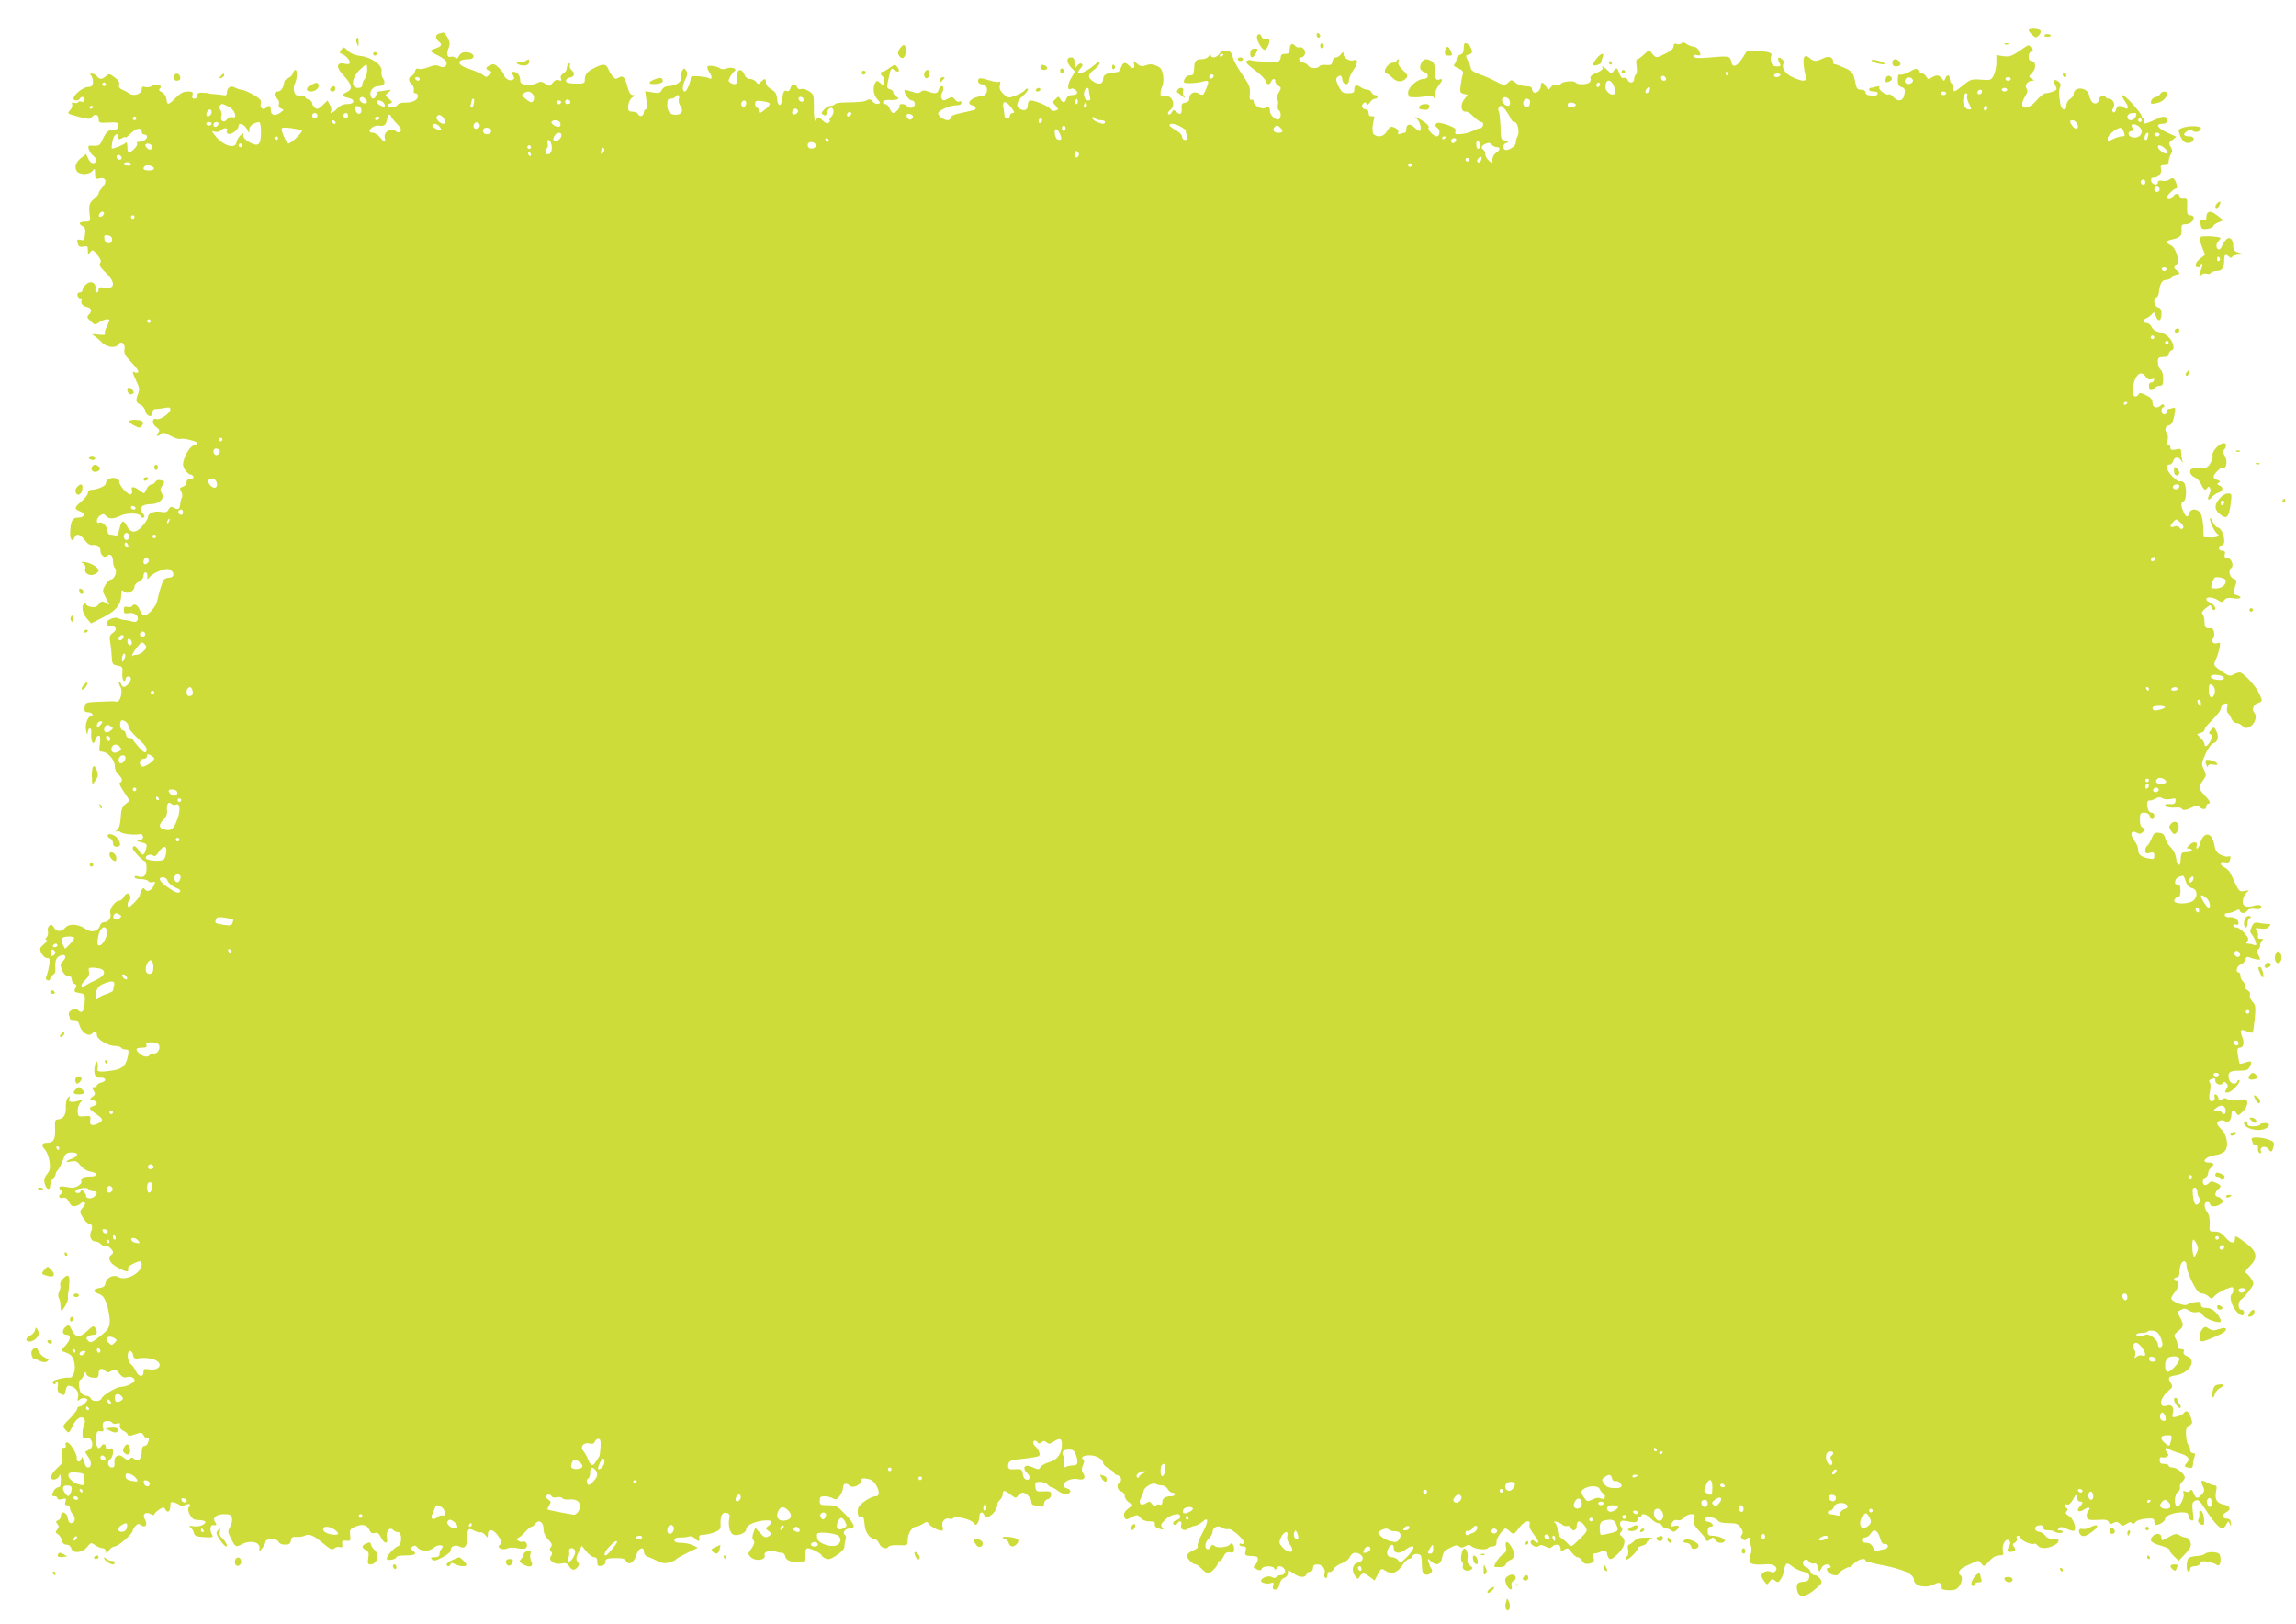 <?xml version="1.0" standalone="no"?>
<!DOCTYPE svg PUBLIC "-//W3C//DTD SVG 20010904//EN"
 "http://www.w3.org/TR/2001/REC-SVG-20010904/DTD/svg10.dtd">
<svg version="1.0" xmlns="http://www.w3.org/2000/svg"
 width="1280pt" height="905pt" viewBox="0 0 1280 905"
 preserveAspectRatio="xMidYMid meet">
<g transform="translate(0,905) scale(0.1,-0.1)"
fill="#cddc39" stroke="none">
<path d="M11310 8882 c0 -5 9 -17 20 -27 19 -17 22 -17 36 -3 9 9 13 21 10 27
-8 13 -66 15 -66 3z"/>
<path d="M2448 8863 c-22 -6 -23 -26 -3 -43 22 -18 19 -27 -15 -39 -16 -5 -30
-12 -30 -15 0 -2 20 -15 45 -27 27 -14 45 -29 45 -40 0 -22 -19 -29 -43 -17
-13 7 -31 5 -57 -6 -22 -9 -47 -13 -55 -10 -11 5 -18 0 -22 -14 -3 -11 -11
-23 -19 -26 -19 -7 -18 -30 2 -47 8 -7 13 -21 11 -31 -3 -11 0 -18 9 -18 8 0
14 -6 14 -14 0 -23 -28 -38 -69 -38 -24 1 -41 -5 -44 -12 -3 -8 -17 -13 -31
-13 -29 0 -35 12 -10 21 14 5 12 9 -7 25 -24 20 -24 20 -4 36 19 16 19 16 -14
11 -18 -3 -37 -6 -41 -6 -4 0 -10 -9 -13 -20 -6 -22 -22 -27 -30 -7 -10 27 12
57 42 57 33 0 44 18 26 43 -7 9 -10 27 -8 40 7 33 -55 78 -116 85 -30 3 -54
13 -71 29 -23 23 -25 24 -37 6 -11 -14 -11 -19 -1 -22 21 -6 48 -33 48 -48 0
-11 -8 -13 -29 -8 -46 10 -49 -21 -7 -64 48 -51 54 -78 22 -93 -34 -15 -33
-25 4 -33 42 -9 39 -35 -3 -35 -23 0 -41 -8 -57 -25 -24 -25 -47 -35 -34 -14
3 6 1 22 -7 35 l-13 24 -27 -26 c-24 -23 -31 -25 -44 -14 -8 7 -15 18 -15 26
0 7 -9 16 -20 19 -11 3 -20 11 -20 16 0 5 -12 8 -27 7 -21 -2 -28 2 -33 22 -4
14 -2 34 4 45 13 24 15 75 3 75 -5 0 -11 -8 -14 -18 -2 -10 -14 -22 -26 -27
-12 -6 -22 -14 -22 -20 -2 -29 -18 -55 -36 -55 -23 0 -25 -23 -4 -40 9 -7 13
-21 10 -30 -4 -11 1 -20 12 -25 17 -6 17 -7 -1 -21 -31 -23 -56 -18 -56 11 0
27 -9 32 -27 14 -16 -16 -35 0 -29 25 4 18 -3 26 -43 49 -27 15 -56 27 -65 27
-9 0 -25 6 -36 12 -23 14 -45 0 -45 -30 0 -10 -6 -16 -15 -13 -8 2 -31 4 -50
6 -19 1 -35 3 -35 4 0 2 -15 3 -33 4 -24 2 -32 -2 -32 -15 0 -10 -7 -18 -16
-18 -11 0 -15 6 -11 20 4 17 0 20 -27 20 -23 0 -41 -10 -66 -35 -42 -42 -48
-43 -52 -8 -2 16 -12 32 -25 39 -17 8 -20 13 -11 22 17 17 -20 28 -44 13 -11
-7 -28 -9 -39 -6 -14 5 -19 2 -19 -14 0 -25 -45 -40 -69 -22 -9 6 -26 16 -39
21 -16 7 -22 16 -18 28 4 13 -3 25 -25 41 -28 21 -32 21 -48 7 -22 -20 -35
-20 -51 -1 -7 8 -19 15 -27 15 -12 0 -13 -3 -3 -14 6 -8 10 -25 8 -38 -2 -17
-10 -23 -28 -23 -26 0 -80 -43 -80 -64 0 -14 27 -15 35 -1 10 16 25 12 25 -6
0 -10 -6 -14 -15 -11 -8 4 -17 2 -20 -3 -3 -5 -13 -6 -22 -3 -11 4 -14 2 -11
-8 3 -8 -1 -22 -10 -32 -19 -21 -20 -20 50 -39 49 -13 60 -13 69 -2 18 22 39
17 39 -9 0 -21 4 -23 56 -20 52 2 55 1 52 -20 -2 -17 -10 -22 -31 -22 -28 -1
-34 -8 -67 -75 -5 -10 -19 -14 -40 -12 -28 2 -31 0 -25 -20 4 -13 16 -30 28
-39 11 -9 17 -21 13 -28 -12 -19 -32 -12 -44 15 l-12 25 -30 -23 c-30 -24 -38
-56 -18 -76 18 -18 69 -15 84 6 12 15 13 14 14 -16 0 -29 2 -32 25 -26 35 9
44 -20 16 -50 -11 -12 -21 -27 -21 -33 0 -7 -12 -21 -27 -33 -27 -21 -30 -37
-21 -105 2 -16 -3 -20 -24 -20 -35 0 -44 -11 -20 -24 15 -8 20 -19 17 -38 -2
-16 -4 -32 -4 -37 -1 -4 -10 -6 -21 -3 -21 5 -24 -1 -14 -27 4 -11 13 -14 30
-10 21 5 24 3 24 -22 0 -26 1 -26 13 -10 13 17 15 16 40 -15 19 -24 23 -37 15
-46 -7 -9 0 -23 31 -52 59 -57 53 -96 -12 -84 -20 4 -27 1 -27 -11 0 -9 -5
-16 -11 -16 -5 0 -9 10 -7 21 5 33 -26 48 -51 25 -12 -11 -21 -25 -21 -33 0
-7 -7 -13 -16 -13 -10 0 -14 -7 -12 -17 2 -10 9 -17 16 -16 6 2 9 -3 7 -10 -7
-17 6 -34 29 -38 25 -5 31 -23 12 -42 -13 -13 -12 -17 9 -37 23 -22 26 -22 49
-6 25 16 56 22 56 11 0 -4 -7 -19 -15 -36 -9 -16 -13 -34 -10 -40 4 -6 -9 -7
-37 -4 -36 5 -40 4 -24 -6 11 -7 30 -23 43 -37 26 -28 79 -35 93 -12 15 24 40
4 34 -27 -4 -23 3 -36 41 -75 26 -27 41 -49 35 -53 -5 -3 -14 -3 -20 0 -14 9
-13 0 10 -49 17 -34 19 -48 10 -70 -15 -40 -13 -50 12 -61 12 -6 25 -21 28
-35 7 -32 40 -40 40 -11 0 14 6 21 19 21 10 0 33 3 50 6 23 5 31 3 31 -8 0
-20 -58 -61 -76 -54 -26 10 -29 -25 -4 -44 21 -15 22 -20 11 -34 -15 -18 -1
-22 17 -4 9 9 21 7 52 -11 23 -13 47 -20 54 -18 17 7 96 -13 96 -23 0 -4 -10
-10 -22 -14 -22 -5 -58 -72 -58 -106 1 -20 28 -55 42 -55 6 0 13 -6 16 -12 2
-8 -5 -13 -17 -13 -14 0 -21 -6 -21 -19 0 -10 -9 -21 -21 -24 -17 -5 -19 -9
-9 -26 6 -12 8 -26 5 -32 -4 -5 -8 -21 -10 -35 -3 -33 -10 -38 -34 -25 -16 9
-22 8 -31 -8 -8 -16 -17 -19 -44 -14 -37 6 -71 -8 -71 -30 0 -7 -14 -30 -32
-50 -36 -41 -64 -40 -86 2 -18 36 -31 31 -41 -17 -7 -31 -13 -41 -23 -37 -8 3
-21 5 -29 5 -8 0 -14 8 -14 18 -1 26 -27 55 -45 49 -22 -9 -19 26 4 40 15 10
22 9 31 -2 16 -19 43 -19 79 -1 36 19 108 18 115 -1 3 -8 11 -11 17 -8 7 5 5
13 -7 26 -24 26 -3 49 46 49 48 0 80 31 62 61 -10 16 -9 24 3 43 15 22 14 24
-7 29 -14 4 -26 1 -31 -8 -4 -8 -14 -15 -22 -15 -8 0 -20 -10 -26 -22 -6 -13
-13 -25 -15 -27 -2 -2 -15 6 -30 18 -28 22 -47 20 -38 -3 3 -8 0 -17 -6 -21
-14 -9 -71 54 -65 72 2 6 -8 14 -22 18 -26 6 -53 -9 -53 -30 0 -14 -50 -35
-81 -35 -11 0 -19 -7 -19 -18 0 -9 -16 -30 -35 -46 -42 -35 -43 -43 -9 -56 33
-13 26 -35 -11 -35 -32 0 -42 -20 -44 -87 -1 -38 14 -52 25 -23 9 24 31 18 56
-15 14 -20 30 -30 43 -28 27 3 45 -9 45 -31 0 -26 23 -44 37 -30 17 17 33 2
33 -30 0 -15 5 -32 12 -39 14 -14 -4 -62 -24 -62 -7 0 -21 -14 -31 -31 -17
-31 -17 -33 3 -71 l20 -39 -22 12 c-18 10 -24 8 -37 -9 -12 -15 -23 -19 -43
-15 -16 3 -28 10 -28 15 0 5 -4 6 -10 3 -18 -11 -11 -53 14 -82 l24 -28 59 30
c75 38 103 68 108 114 1 20 3 38 4 40 1 2 7 -2 15 -8 18 -15 56 5 56 30 0 9
11 21 25 27 15 7 25 20 25 32 0 11 5 20 10 20 10 0 14 -14 11 -35 -1 -5 7 0
17 12 10 12 38 27 61 34 36 11 44 10 58 -3 18 -19 10 -38 -16 -38 -10 0 -23
-6 -28 -12 -9 -13 -27 -70 -37 -119 -7 -31 -49 -79 -71 -79 -9 0 -21 14 -26
30 -11 29 -32 39 -43 21 -3 -5 -15 -7 -26 -4 -16 4 -20 0 -20 -17 0 -18 4 -21
25 -18 32 7 60 -14 52 -36 -5 -13 -13 -15 -29 -10 -13 4 -32 8 -43 8 -11 1
-26 5 -33 9 -7 5 -22 5 -35 1 -40 -12 -45 -44 -7 -44 29 0 35 -20 10 -37 -18
-13 -21 -22 -16 -52 4 -20 8 -56 9 -81 2 -41 4 -45 32 -50 28 -5 30 -9 27 -42
-1 -20 2 -39 8 -43 5 -3 10 1 10 9 0 9 7 16 15 16 20 0 19 -24 -1 -44 -20 -20
-30 -20 -38 0 -4 9 -9 14 -12 11 -3 -3 0 -14 7 -25 16 -26 -1 -89 -22 -83 -15
3 -22 3 -114 -1 -57 -3 -60 -5 -63 -31 -3 -21 1 -27 17 -27 11 0 23 -4 26 -10
3 -6 2 -10 -3 -10 -22 0 -40 -46 -32 -81 5 -23 8 -27 9 -11 1 12 6 22 12 22 5
0 9 -8 8 -17 -5 -56 12 -88 24 -43 3 11 11 20 17 20 9 0 11 -13 7 -45 -6 -39
-4 -45 12 -45 30 0 71 -45 71 -80 0 -18 8 -37 20 -47 22 -19 26 -39 9 -45 -7
-2 2 -24 22 -52 l32 -49 -23 -19 c-19 -15 -25 -31 -27 -75 -2 -38 -9 -61 -21
-70 -9 -8 -11 -12 -4 -8 7 4 19 2 25 -4 14 -11 82 -17 106 -10 8 2 16 -4 18
-13 3 -11 -4 -18 -19 -21 -20 -3 -19 -5 10 -12 30 -7 33 -11 27 -34 -10 -42
-22 -45 -41 -12 -16 26 -34 33 -34 12 0 -12 56 -71 67 -71 6 0 10 -18 10 -40
0 -42 -17 -57 -51 -44 -9 3 -16 1 -16 -5 0 -6 15 -11 34 -11 19 0 38 -5 42
-11 3 -6 14 -9 24 -6 16 4 17 2 8 -19 -13 -28 -38 -39 -50 -22 -6 10 -10 10
-18 -2 -5 -8 -10 -21 -10 -28 0 -7 -15 -27 -32 -44 -29 -28 -33 -30 -36 -14
-2 10 2 22 8 26 14 9 6 40 -9 40 -6 0 -15 -9 -21 -20 -6 -11 -17 -20 -24 -20
-24 0 -58 -47 -51 -70 8 -25 -10 -50 -35 -50 -10 0 -20 -9 -23 -20 -8 -31 -47
-41 -77 -20 -41 30 -93 34 -115 10 -23 -26 -51 -26 -65 1 -9 15 -15 18 -25 9
-7 -6 -11 -20 -8 -30 3 -11 0 -27 -7 -35 -9 -11 -9 -15 -1 -15 7 0 0 -10 -14
-23 -24 -20 -26 -25 -14 -50 7 -15 20 -27 31 -27 16 0 17 -5 12 -42 -4 -24
-11 -50 -15 -60 -6 -11 -4 -18 6 -22 9 -3 15 0 15 10 0 8 7 17 15 20 9 4 15
16 14 28 -4 45 2 66 22 77 31 16 46 -3 21 -27 -17 -17 -18 -22 -6 -51 9 -22
21 -33 34 -33 13 0 20 -7 20 -19 0 -10 7 -22 15 -25 12 -4 14 -10 5 -25 -9
-18 -6 -21 22 -26 33 -6 33 -7 30 -56 -4 -49 -16 -61 -39 -38 -16 16 -56 -8
-49 -28 3 -8 6 -18 6 -22 0 -4 10 -7 23 -7 16 1 24 -7 31 -31 11 -38 50 -63
68 -45 17 17 28 15 28 -7 0 -24 61 -61 100 -61 16 0 32 -4 35 -10 3 -5 15 -10
25 -10 17 0 19 -5 14 -32 -11 -56 -29 -75 -81 -84 -75 -12 -97 -9 -89 11 3 8
2 23 -2 33 -5 13 -8 11 -12 -13 -10 -51 -1 -74 27 -72 34 3 41 -19 8 -27 -14
-4 -25 -11 -25 -16 0 -6 -7 -10 -15 -10 -13 0 -13 -3 -3 -20 11 -16 10 -22 -6
-33 -18 -13 -18 -14 3 -20 27 -7 27 -24 1 -32 -28 -9 -25 -16 15 -44 40 -27
43 -36 16 -51 -36 -19 -54 -13 -48 16 4 24 2 25 -31 22 -34 -3 -37 -1 -39 27
-1 17 5 38 15 49 16 18 16 18 -8 11 -14 -4 -27 -7 -30 -7 -23 0 -29 4 -23 20
5 14 4 15 -8 4 -8 -7 -13 -30 -12 -54 2 -43 -15 -67 -47 -68 -12 0 -15 -11
-13 -52 2 -59 -8 -78 -43 -78 -32 0 -37 -13 -13 -38 10 -12 22 -42 25 -66 5
-36 3 -50 -14 -71 -15 -18 -18 -33 -13 -52 9 -35 31 -42 31 -10 0 13 7 30 15
37 8 7 15 18 15 24 0 7 5 17 12 24 7 7 19 31 28 54 13 37 19 43 48 44 41 2 43
-20 2 -35 -38 -13 -39 -22 -1 -15 23 5 32 1 50 -23 13 -16 35 -30 53 -33 45
-7 47 -28 4 -28 -42 0 -59 -9 -52 -28 6 -15 -39 -40 -59 -34 -5 1 -22 4 -37 6
-29 4 -35 -5 -17 -23 8 -8 8 -13 0 -17 -19 -12 -12 -29 9 -23 15 4 24 -2 35
-23 11 -22 20 -27 37 -22 13 3 26 10 29 15 4 5 12 8 19 5 8 -2 6 -11 -8 -28
-19 -23 -19 -24 0 -57 11 -18 26 -33 33 -33 18 0 24 -21 13 -43 -13 -25 0 -57
22 -57 10 0 26 -7 34 -16 9 -8 20 -13 25 -10 10 7 41 -20 41 -34 0 -5 -4 -12
-10 -15 -21 -13 -9 -44 24 -63 50 -30 77 -37 70 -18 -4 10 5 20 25 30 39 21
51 20 51 -3 0 -46 -90 -94 -130 -69 -26 16 -67 -3 -72 -34 -2 -16 -11 -24 -28
-26 -41 -6 -47 -21 -12 -33 25 -9 34 -20 48 -62 9 -28 16 -69 16 -91 -2 -41
-10 -51 -72 -98 -31 -23 -37 -24 -49 -11 -12 13 -12 16 0 24 8 5 22 9 32 9 19
0 22 17 7 40 -8 12 -15 9 -44 -19 -41 -39 -65 -38 -86 6 -13 28 -17 30 -32 19
-24 -18 -23 -46 2 -46 28 0 25 -28 -7 -62 -24 -26 -25 -28 -7 -33 39 -13 49
-23 58 -58 10 -41 -5 -89 -26 -86 -20 4 -88 -12 -93 -21 -3 -5 -1 -11 5 -15 5
-3 10 -1 10 4 0 6 4 11 8 11 5 0 7 -13 4 -29 -3 -22 1 -32 17 -41 19 -10 22
-8 27 20 6 25 10 29 28 24 31 -9 48 -35 41 -63 -5 -21 -4 -23 9 -12 9 7 23 10
32 7 15 -6 15 -8 -1 -26 -10 -11 -24 -20 -32 -20 -7 0 -13 -6 -13 -13 0 -7
-19 -32 -42 -55 -41 -41 -41 -42 -22 -63 18 -20 18 -20 39 23 20 43 51 61 66
37 4 -7 3 -21 -2 -30 -5 -10 -9 -32 -9 -49 0 -27 3 -30 20 -25 29 9 48 -41 23
-61 -10 -7 -22 -14 -26 -14 -4 0 2 -13 14 -29 21 -29 21 -61 -1 -61 -6 0 -13
8 -16 18 -15 45 -17 48 -21 29 -6 -22 -29 -16 -25 6 3 21 -37 87 -54 87 -8 0
-11 -6 -8 -15 4 -10 0 -15 -10 -15 -13 0 -15 -7 -10 -41 6 -38 4 -44 -23 -68
-32 -29 -47 -57 -33 -66 13 -8 38 5 43 23 3 10 5 -2 6 -25 1 -32 -3 -43 -14
-43 -8 0 -19 -9 -25 -19 -13 -26 -13 -31 5 -31 8 0 15 -5 15 -11 0 -7 10 -9
26 -5 22 6 25 4 19 -14 -5 -14 -2 -20 9 -20 9 0 16 -8 16 -17 0 -9 7 -24 16
-34 18 -20 12 -49 -10 -49 -9 0 -16 11 -18 27 -4 33 -38 46 -38 15 0 -11 -7
-23 -16 -26 -13 -5 -14 -9 -4 -21 10 -12 10 -18 -1 -31 -11 -13 -11 -17 3 -25
9 -5 19 -20 22 -34 4 -17 13 -25 27 -25 12 0 23 -8 26 -20 8 -31 62 -27 89 7
20 25 22 26 45 10 13 -9 31 -17 41 -17 10 0 18 -8 19 -17 0 -15 3 -14 16 4 8
13 23 23 33 23 19 0 100 71 100 88 0 6 7 18 16 27 13 12 19 13 30 4 23 -19 39
3 23 30 -18 28 0 48 30 32 12 -7 21 -8 21 -3 0 6 12 17 26 27 25 16 28 16 36
1 12 -22 28 -11 28 20 0 22 3 24 23 19 12 -4 26 -11 31 -16 5 -4 18 -3 28 2
23 12 37 4 21 -12 -14 -14 13 -68 35 -70 9 -1 24 -2 34 -3 27 -2 31 -14 8 -26
-12 -7 -36 -10 -53 -7 -24 3 -27 2 -15 -7 9 -6 17 -20 19 -31 4 -16 14 -21 57
-23 52 -3 53 -2 42 18 -12 22 -7 51 7 49 20 -3 24 2 13 16 -19 23 5 45 50 45
30 0 39 -4 43 -22 3 -12 -1 -33 -10 -48 -14 -25 -14 -29 6 -68 24 -47 25 -47
61 -29 49 25 105 10 96 -27 -5 -20 -4 -20 15 3 10 13 19 29 19 37 0 20 66 19
74 -1 3 -9 18 -15 35 -15 23 0 30 5 33 23 2 18 9 22 32 20 16 -1 37 2 47 8 18
9 43 2 73 -22 6 -5 26 -20 44 -35 26 -21 35 -24 47 -14 8 7 22 10 30 6 12 -4
15 0 13 17 -2 18 1 22 23 19 23 -3 25 0 21 31 -3 28 0 35 23 45 42 19 70 15
83 -14 9 -19 17 -24 31 -19 15 4 23 -1 33 -21 19 -41 43 -45 35 -6 -7 36 15
64 35 44 7 -7 19 -12 28 -12 22 0 21 -71 0 -78 -24 -7 -72 -64 -63 -73 10 -10
53 0 53 12 0 5 22 9 48 9 56 0 69 8 44 26 -15 12 -15 15 -2 24 11 7 18 6 25
-4 19 -24 68 -26 92 -4 24 22 67 18 45 -4 -7 -7 -12 -20 -12 -30 0 -13 -8 -18
-27 -18 -21 0 -24 -3 -15 -12 10 -10 22 -8 60 12 26 14 46 31 45 37 -4 22 24
35 47 23 30 -16 44 -1 45 50 1 49 7 55 37 39 12 -7 29 -12 36 -10 8 1 20 -6
28 -16 13 -17 13 -17 14 5 0 36 35 28 61 -15 16 -25 19 -38 11 -41 -7 -2 -12
-7 -12 -12 0 -14 31 -20 49 -11 10 6 33 6 53 2 20 -5 42 -5 48 -1 17 10 4 44
-13 37 -8 -3 -20 -1 -28 5 -12 8 -12 10 -1 15 8 3 25 18 40 34 14 16 30 29 35
29 5 0 15 7 22 17 19 26 45 9 45 -29 0 -21 9 -41 27 -60 20 -21 23 -30 15 -41
-9 -10 -9 -16 0 -25 8 -8 8 -15 0 -25 -19 -23 19 -51 57 -42 24 5 33 2 43 -14
15 -25 31 -27 48 -6 10 12 10 18 0 30 -10 12 -9 22 5 52 l18 37 26 -32 c14
-18 34 -32 44 -32 12 0 17 -8 17 -26 0 -21 4 -25 23 -22 14 2 22 10 22 22 0
17 8 20 53 21 42 1 55 -3 63 -17 14 -26 46 -6 57 35 10 37 42 51 42 17 0 -11
8 -23 18 -26 9 -3 34 -13 55 -24 29 -14 45 -16 69 -9 17 5 34 12 37 17 3 5 32
21 64 37 l58 28 -27 13 c-14 8 -44 14 -65 14 -28 0 -39 4 -39 15 0 10 10 15
34 15 19 0 41 3 49 6 8 3 21 -2 30 -10 20 -21 29 -20 25 2 -2 12 4 17 22 17
14 0 42 6 62 14 34 13 37 18 35 53 -1 43 13 64 38 54 12 -4 15 -13 11 -30 -9
-36 4 -85 24 -91 24 -8 70 11 70 30 0 21 38 42 93 49 50 6 62 -6 30 -30 -17
-12 -17 -14 2 -28 17 -14 18 -17 5 -26 -22 -14 -27 -13 -54 17 l-25 27 -11
-28 c-7 -21 -7 -32 1 -42 8 -10 5 -21 -11 -45 -22 -30 -22 -31 -4 -49 25 -24
84 -17 77 10 -3 12 3 19 22 24 14 4 31 3 38 -1 7 -4 21 -8 32 -8 13 0 21 -8
23 -22 5 -36 116 -46 111 -10 -4 32 2 57 14 57 19 0 77 -30 77 -39 0 -4 10
-12 22 -18 18 -8 30 -4 64 19 24 16 42 36 42 46 -1 9 2 27 6 39 4 12 2 24 -3
27 -17 11 0 36 25 36 37 0 29 24 -24 80 -44 46 -51 50 -95 50 -43 0 -47 2 -47
25 0 20 5 25 26 25 14 0 35 -5 46 -11 18 -10 24 -8 39 12 10 13 19 34 19 47 0
24 19 29 38 10 15 -15 62 5 62 27 0 16 12 18 48 9 39 -11 71 -94 36 -94 -29 0
-95 -44 -100 -67 -7 -27 2 -57 15 -48 13 8 18 -4 22 -50 4 -39 32 -75 58 -75
6 0 17 -11 23 -25 11 -25 41 -34 53 -15 3 5 28 8 55 7 49 -2 50 -2 50 28 0 35
24 75 46 75 8 0 25 7 39 16 20 13 25 13 32 1 11 -19 72 -47 78 -37 3 4 2 15
-1 24 -8 22 15 48 37 41 9 -3 20 -2 23 3 9 15 97 -6 112 -25 12 -16 15 -16 24
-3 5 8 10 25 10 38 0 24 18 30 26 8 13 -34 74 15 74 60 0 6 7 17 15 24 8 7 15
21 15 31 0 25 11 24 45 -3 26 -20 29 -20 40 -5 7 9 19 17 27 17 19 0 48 -32
48 -53 0 -9 6 -17 13 -17 6 0 22 -3 35 -6 17 -5 22 -2 22 14 0 11 8 22 20 25
12 3 20 14 20 25 0 18 -6 21 -42 19 -40 -2 -43 0 -46 26 -3 24 0 27 26 27 16
0 35 -7 42 -15 7 -8 17 -15 22 -15 5 0 22 -9 37 -21 29 -21 61 -23 68 -3 2 6
-5 14 -17 17 -54 14 5 64 61 52 33 -7 44 7 27 34 -9 15 -9 25 0 45 7 16 8 27
1 31 -17 11 -1 22 33 23 37 1 78 -21 78 -43 0 -8 14 -21 30 -30 17 -9 30 -19
30 -24 0 -5 9 -11 20 -14 21 -5 27 -31 10 -42 -17 -11 -11 -42 10 -48 11 -3
20 -14 20 -25 0 -11 10 -27 23 -36 l22 -15 -27 -21 c-18 -14 -24 -27 -21 -40
6 -24 10 -24 46 -5 25 13 29 13 45 -5 10 -13 29 -20 50 -20 25 0 32 -4 30 -17
-2 -10 7 -19 25 -24 25 -7 27 -6 16 7 -11 13 -7 20 19 45 32 30 82 40 82 15 0
-7 -9 -16 -20 -19 -11 -3 -20 -10 -20 -16 0 -14 17 -14 25 -1 11 18 26 10 20
-10 -8 -24 18 -38 39 -21 8 7 24 14 36 16 13 2 30 11 40 20 40 36 40 7 1 -65
-16 -29 -27 -59 -24 -67 4 -9 -6 -18 -25 -25 -17 -7 -33 -19 -34 -28 -4 -15
31 -50 49 -50 5 0 20 -11 33 -25 13 -14 29 -25 35 -25 15 0 55 43 55 58 0 7 5
12 10 12 6 0 16 12 22 26 9 19 18 24 35 21 19 -3 23 0 23 19 0 24 -15 40 -24
25 -10 -15 -68 -22 -83 -9 -12 10 -17 9 -25 -5 -5 -10 -13 -15 -19 -12 -16 10
-10 41 11 60 11 10 20 26 20 36 0 26 31 40 53 24 10 -7 26 -11 35 -8 20 5 95
-64 86 -79 -3 -4 -10 -6 -15 -3 -5 4 -9 1 -9 -4 0 -6 9 -11 20 -11 17 0 19 -5
14 -25 -6 -26 -5 -27 46 -29 19 -1 24 -6 22 -21 -2 -11 -9 -25 -17 -30 -10 -8
-8 -13 11 -22 18 -8 24 -8 28 3 7 17 62 18 70 2 5 -10 7 -10 12 0 7 15 26 16
41 1 16 -16 5 -39 -17 -39 -11 0 -22 -5 -25 -10 -4 -7 -13 -7 -25 0 -19 10
-60 -5 -60 -22 0 -11 36 -19 55 -12 15 6 17 3 13 -14 -5 -17 -2 -22 12 -22 11
0 20 10 23 29 4 18 14 32 27 36 11 4 20 15 20 26 0 20 0 20 29 0 34 -25 67
-27 75 -6 3 8 12 15 21 15 8 0 15 9 15 20 0 15 7 20 25 20 27 0 48 -29 39 -53
-3 -8 -1 -18 5 -22 7 -3 11 3 11 15 0 13 5 20 12 18 7 -3 17 5 23 16 6 12 26
26 45 32 19 6 38 21 43 32 13 28 33 34 58 19 26 -16 20 -40 -11 -47 -30 -7
-38 -46 -15 -75 14 -19 16 -19 26 -2 13 22 25 22 56 -3 l26 -20 13 25 c23 45
24 45 49 29 34 -22 65 -11 93 31 12 19 28 35 36 35 8 0 17 7 20 16 3 9 15 14
28 12 19 -2 23 -10 24 -38 2 -65 4 -71 19 -76 20 -8 48 15 36 30 -5 6 -12 22
-16 36 -8 25 -7 25 13 7 30 -28 56 -18 62 22 3 19 12 37 20 41 8 4 25 12 38
19 17 9 27 9 37 1 10 -8 19 -8 33 1 17 10 24 10 37 -1 19 -16 83 -22 91 -8 3
4 14 8 25 8 10 0 20 6 21 13 0 6 2 17 2 22 3 17 38 65 48 65 5 0 16 -7 24 -15
21 -21 26 -19 54 20 28 38 66 49 57 16 -3 -12 7 -33 25 -56 30 -35 32 -59 4
-36 -10 9 -16 9 -21 1 -11 -17 27 -41 43 -28 9 8 20 7 38 -2 19 -11 27 -11 36
-2 19 19 48 14 48 -8 0 -18 2 -19 21 -8 18 11 23 10 40 -14 12 -16 26 -28 34
-28 7 0 19 -9 26 -21 11 -16 20 -19 42 -14 22 6 26 11 21 31 -4 14 -2 25 5 25
20 3 26 4 39 12 14 10 32 1 32 -17 0 -6 5 -17 11 -23 8 -8 21 -1 48 25 40 40
48 78 22 98 -12 9 -13 15 -3 26 8 11 9 17 0 26 -6 6 -8 17 -5 25 4 12 14 13
43 7 42 -10 54 -6 54 16 0 8 5 12 10 9 6 -3 10 -1 10 4 0 20 31 11 54 -14 13
-14 31 -25 40 -25 9 0 19 -7 22 -15 4 -8 14 -15 23 -15 9 0 22 -5 29 -12 8 -8
15 -8 27 2 23 19 18 31 -11 24 -25 -6 -25 -5 -14 16 8 15 18 20 32 17 12 -4
26 2 36 14 9 10 27 19 40 19 21 0 23 -3 17 -29 -5 -24 0 -35 29 -66 20 -21 36
-42 36 -46 0 -13 14 -11 29 4 10 10 14 9 22 -5 11 -20 44 -24 54 -8 7 12 -36
30 -71 30 -19 0 -24 5 -24 25 0 16 6 25 16 25 24 0 11 25 -15 28 -12 2 -20 9
-18 15 6 17 59 11 73 -8 7 -10 28 -15 61 -15 43 0 53 -4 68 -26 12 -18 13 -29
6 -38 -8 -10 -7 -17 3 -25 10 -8 16 -9 21 -1 9 14 28 13 22 -2 -2 -7 0 -23 4
-35 5 -13 4 -35 -3 -53 -16 -47 1 -56 94 -49 36 2 63 -18 47 -37 -7 -9 -17
-11 -28 -5 -19 11 -51 -4 -51 -22 0 -7 8 -21 16 -32 15 -20 16 -20 29 -1 12
16 17 17 31 5 14 -11 18 -11 30 6 8 10 17 33 20 52 8 43 16 47 44 23 13 -11
40 -25 61 -30 32 -9 38 -15 35 -33 -2 -14 -10 -22 -24 -23 -40 -2 -49 -11 -44
-42 7 -52 46 -50 110 7 30 26 32 31 20 50 -7 11 -21 21 -31 21 -11 0 -21 9
-24 20 -3 10 -14 22 -24 25 -21 7 -25 30 -7 41 6 4 17 0 23 -10 7 -9 19 -14
27 -11 11 4 18 -2 23 -22 7 -28 7 -28 18 -6 10 24 41 31 52 13 3 -5 -1 -10
-10 -10 -13 0 -14 -4 -5 -20 10 -19 60 -29 60 -12 0 4 14 16 30 25 17 10 30
15 30 11 0 -4 11 5 25 20 23 24 65 36 65 17 0 -4 42 -16 93 -25 115 -22 177
-50 177 -82 0 -34 61 -49 108 -27 28 13 35 14 42 3 5 -8 7 -17 4 -21 -6 -11
45 -17 74 -10 30 8 53 68 31 81 -17 11 -6 33 25 48 14 6 38 18 52 24 23 11 28
10 40 -7 14 -19 15 -18 44 13 18 21 38 32 55 32 24 0 26 3 21 27 -7 34 18 73
35 56 8 -8 8 -17 0 -31 -15 -28 -14 -32 7 -32 26 0 34 11 20 28 -10 11 -9 16
5 23 9 5 14 16 11 24 -4 8 -1 15 5 15 7 0 14 -6 17 -14 6 -16 61 -39 74 -31 4
3 13 -2 20 -10 16 -19 53 -19 91 1 36 18 33 40 -6 37 -19 -2 -33 5 -42 17 -7
10 -23 20 -36 22 -29 4 -29 32 1 36 15 2 22 -2 22 -12 0 -11 9 -16 28 -16 16
0 32 -3 36 -7 10 -10 46 -11 46 -1 0 4 -8 8 -17 8 -13 0 -14 3 -5 12 9 9 20 8
47 -5 19 -9 37 -12 40 -8 11 19 -8 69 -31 81 -17 10 -21 17 -13 26 7 8 7 14
-1 19 -15 9 -12 25 4 19 9 -4 21 6 33 28 16 30 18 31 21 11 2 -13 10 -23 18
-23 18 0 18 -8 -1 -27 -23 -23 -7 -37 22 -18 28 19 42 13 24 -9 -7 -8 -10 -23
-7 -33 5 -15 15 -17 61 -15 43 3 56 0 61 -12 5 -12 10 -13 26 -5 16 8 24 7 36
-4 13 -14 17 -14 38 -1 16 11 24 12 29 4 5 -8 11 -6 19 5 7 9 30 17 59 20 41
3 47 1 47 -16 0 -10 5 -19 11 -19 18 0 49 20 49 33 0 18 48 37 92 37 31 0 38
-4 38 -19 0 -10 7 -22 16 -25 14 -5 15 1 9 45 -5 39 -4 54 6 60 23 15 28 11
67 -49 40 -62 76 -102 92 -102 5 0 15 10 21 22 12 22 12 22 20 3 8 -17 8 -17
6 5 -1 17 -8 25 -21 25 -27 0 -31 22 -7 35 32 16 25 37 -13 44 -39 8 -51 30
-41 76 5 22 3 30 -7 30 -7 0 -26 7 -42 15 -36 19 -40 15 -25 -19 10 -22 9 -29
-6 -46 -24 -27 -34 -25 -46 7 -7 19 -13 23 -18 15 -4 -8 -15 -10 -26 -6 -14 6
-17 4 -12 -9 8 -20 -21 -79 -36 -74 -18 6 -15 68 4 80 9 5 14 18 12 27 -2 9 3
22 11 29 9 8 16 19 16 25 0 20 -44 56 -68 56 -12 0 -22 5 -22 10 0 6 -11 10
-25 10 -19 0 -25 5 -25 21 0 14 5 19 13 16 8 -3 20 -1 27 3 11 7 11 11 0 24
-15 19 -6 33 12 19 7 -6 34 -16 61 -24 48 -14 60 -32 35 -57 -14 -14 -10 -19
17 -24 15 -2 20 3 21 22 1 14 5 33 9 42 5 13 2 18 -9 18 -9 0 -16 8 -16 18 0
10 -5 23 -10 28 -6 6 -12 30 -13 54 -2 35 2 46 18 54 18 10 19 15 10 41 -12
38 -26 48 -39 30 -6 -8 -24 -17 -40 -21 -27 -6 -28 -5 -23 17 9 34 -5 53 -33
44 -50 -16 -40 44 14 87 18 15 19 20 9 37 -20 32 -16 38 28 45 75 12 118 85
63 106 -17 7 -24 15 -20 25 4 10 -1 15 -14 15 -13 0 -20 7 -20 20 0 11 -5 29
-12 40 -10 16 -8 22 15 40 31 25 33 34 12 74 -19 35 -19 33 5 46 16 8 25 7 42
-4 12 -9 32 -13 44 -10 16 4 25 0 33 -15 9 -17 64 -41 94 -41 15 0 6 26 -18
53 -17 18 -36 27 -55 27 -22 0 -30 5 -30 18 0 15 -6 18 -32 14 -18 -2 -39 -9
-45 -14 -13 -10 -76 13 -88 31 -3 5 6 23 20 39 24 28 26 62 4 62 -5 0 -9 5 -9
10 0 6 7 10 15 10 9 0 15 9 15 23 0 38 12 67 26 67 9 0 14 -11 14 -27 0 -27
37 -110 61 -139 6 -8 18 -14 27 -14 8 0 24 -7 34 -16 16 -16 19 -15 35 3 10
11 37 28 61 37 40 15 42 15 42 -3 0 -11 -4 -22 -8 -25 -17 -10 1 -71 28 -98
27 -27 40 -27 40 -1 0 7 -7 13 -15 13 -20 0 -20 46 0 57 8 5 27 26 44 48 28
37 28 40 13 65 -9 14 -22 29 -29 33 -9 6 -4 17 21 41 45 46 40 79 -22 126 -58
43 -62 45 -62 26 0 -31 -24 -29 -52 5 -22 26 -37 34 -61 34 -31 0 -31 1 -28
42 1 27 -3 51 -13 65 -20 28 -21 58 -1 58 8 0 15 -4 15 -9 0 -18 32 -20 55 -5
21 14 22 18 10 30 -7 8 -18 14 -24 14 -16 0 -13 26 4 40 21 17 19 23 -11 37
-21 10 -29 10 -41 -3 -8 -8 -19 -12 -24 -9 -14 9 -11 35 6 41 8 4 15 14 15 24
0 10 7 23 15 30 22 18 18 30 -10 30 -51 0 -17 36 40 42 16 2 37 11 47 21 25
23 14 92 -19 123 -12 12 -23 26 -23 32 0 15 31 24 45 12 16 -13 35 7 35 37 0
27 15 30 28 7 8 -14 12 -13 36 11 32 32 33 72 1 67 -11 -1 -31 -4 -44 -6 -14
-2 -33 1 -42 7 -13 8 -21 7 -32 -1 -12 -10 -16 -9 -20 8 -3 11 -10 20 -16 20
-6 0 -8 -6 -5 -14 3 -8 0 -17 -6 -21 -21 -13 -29 9 -20 50 5 24 5 44 -1 51 -6
8 -4 14 7 18 22 8 24 8 24 -8 0 -19 32 -30 41 -14 7 10 11 10 21 0 10 -10 10
-17 0 -32 -11 -17 -10 -20 7 -20 21 0 76 59 65 69 -4 3 -9 0 -11 -6 -8 -24
-41 -14 -47 13 -9 36 5 47 59 46 34 0 48 4 55 18 18 33 12 40 -21 28 -16 -6
-31 -9 -33 -7 -2 2 -6 23 -10 47 -5 34 -3 42 9 42 23 0 29 26 15 61 -16 37 -8
46 26 30 15 -6 29 -9 32 -7 3 3 8 38 12 78 6 65 5 76 -13 95 -11 12 -17 29
-14 37 4 10 -2 20 -14 27 -11 6 -18 17 -15 24 2 7 -2 19 -10 25 -8 7 -14 21
-14 31 0 11 -4 19 -10 19 -19 0 -10 38 11 43 11 3 23 15 26 27 4 15 10 19 22
14 26 -11 61 -17 61 -10 0 3 -6 16 -12 27 -10 17 -10 23 0 26 6 3 12 12 12 22
0 9 5 22 11 28 8 8 6 11 -7 10 -13 -2 -18 4 -16 16 2 10 -2 25 -8 32 -10 12
-6 13 22 9 24 -4 38 -1 47 10 12 14 11 16 -7 16 -11 0 -32 2 -48 6 -24 4 -31
1 -41 -22 -11 -23 -10 -31 1 -43 7 -9 17 -27 21 -40 6 -20 4 -23 -10 -18 -9 4
-24 7 -32 7 -12 0 -13 3 -4 14 9 10 5 20 -16 45 -15 17 -35 31 -45 31 -10 0
-18 5 -18 11 0 6 7 9 15 5 19 -7 20 17 1 33 -7 6 -24 10 -36 9 -13 -2 -25 3
-27 10 -3 7 4 12 16 12 12 0 31 6 42 12 17 10 23 11 26 1 6 -17 28 -16 43 2 7
9 22 12 40 9 15 -4 30 -1 34 4 10 17 -9 22 -44 12 -43 -12 -64 3 -55 39 3 14
14 32 23 39 14 11 12 11 -14 6 -32 -6 -30 -8 -78 96 -6 14 -22 29 -34 35 -30
13 -29 37 2 29 18 -4 25 -1 29 16 4 16 2 20 -9 16 -9 -3 -28 1 -44 9 -21 11
-30 24 -35 54 -12 73 -59 80 -79 12 -5 -17 -13 -31 -17 -31 -5 0 -6 6 -3 14 9
24 -17 29 -39 7 -19 -18 -19 -21 -4 -21 9 0 17 -4 17 -10 0 -5 -13 -10 -30
-10 -30 0 -31 -2 -34 -52 -2 -32 -21 -19 -24 16 -2 20 -13 45 -28 60 -14 13
-29 37 -33 53 -5 21 -14 29 -34 31 -23 3 -30 -2 -42 -32 -8 -19 -19 -37 -25
-41 -5 -3 -10 -15 -10 -26 0 -16 5 -18 25 -13 21 5 25 3 25 -16 0 -19 -4 -21
-32 -15 -43 9 -58 22 -58 50 0 12 -9 34 -21 49 -27 34 -19 62 12 45 17 -9 25
-8 37 5 14 14 14 16 -1 22 -12 4 -17 18 -17 45 0 35 3 39 24 39 16 0 27 -7 31
-20 4 -11 11 -18 16 -15 14 9 11 35 -5 35 -8 0 -17 7 -20 16 -10 27 -7 55 7
52 6 -1 22 4 35 11 17 9 27 9 36 2 8 -6 27 -8 46 -5 28 6 32 4 28 -12 -2 -14
-10 -18 -31 -16 -15 2 -27 -1 -27 -7 0 -10 33 -15 72 -12 9 1 19 -3 22 -8 7
-10 24 -7 64 12 16 8 25 8 34 -1 17 -17 38 -15 38 3 0 8 5 15 10 15 18 0 11
16 -20 48 -36 38 -36 44 -9 81 20 28 20 31 6 61 -15 30 -15 34 8 87 15 32 32
57 44 60 25 6 33 38 17 68 -13 25 -13 25 -31 5 -10 -11 -13 -20 -7 -20 16 0
15 -31 -2 -52 -15 -21 -26 -23 -26 -6 0 6 -9 22 -21 34 l-21 22 21 7 c12 3 21
11 21 17 0 6 10 21 23 34 55 56 65 70 69 89 2 11 12 21 22 23 15 3 18 0 12
-21 -3 -15 -1 -29 5 -32 5 -4 14 -18 19 -31 5 -13 17 -24 26 -24 10 0 26 -7
36 -17 15 -14 22 -14 42 -3 26 13 41 59 25 75 -17 17 -9 45 16 55 30 11 30 12
8 58 -18 39 -83 109 -105 114 -7 1 -23 -4 -36 -11 -21 -11 -28 -9 -63 15 -51
35 -51 36 -35 70 7 16 16 44 20 62 5 29 4 33 -13 27 -23 -7 -37 11 -22 28 12
16 3 58 -13 56 -29 -4 -36 3 -36 34 0 18 -5 38 -11 44 -7 7 -2 17 18 33 24 19
28 20 31 6 2 -9 8 -16 13 -16 21 0 3 33 -23 43 -10 3 -18 11 -18 17 0 15 37
12 64 -5 21 -14 25 -14 36 0 10 12 23 15 52 10 40 -7 54 8 17 18 -16 4 -20 11
-15 26 3 12 9 30 12 40 4 14 0 21 -15 26 -21 6 -30 48 -12 59 17 11 0 56 -21
56 -15 0 -19 5 -15 20 4 15 0 20 -14 20 -10 0 -19 7 -19 15 0 8 7 15 15 15 9
0 15 9 15 25 0 34 -20 75 -37 75 -8 0 -20 15 -28 33 -8 17 -14 25 -15 16 0
-19 27 -76 41 -84 18 -12 -1 -22 -38 -21 l-38 2 -2 54 c-1 30 -7 64 -14 77
-16 29 -55 31 -64 3 -9 -27 -18 -25 -32 7 -16 34 -16 52 0 58 18 7 19 91 1
106 -8 6 -17 9 -21 5 -4 -3 -22 8 -40 26 -34 33 -44 68 -19 68 8 0 18 9 21 20
8 25 30 26 45 3 11 -17 11 -17 6 0 -3 10 -6 30 -6 44 0 22 -3 24 -30 18 -23
-5 -30 -3 -30 9 0 9 -5 16 -11 16 -7 0 -9 10 -5 26 4 15 2 32 -5 40 -14 17 -5
44 15 44 13 0 25 30 32 78 2 18 -1 22 -12 18 -9 -3 -20 -6 -25 -6 -5 0 -9 -7
-9 -15 0 -8 -7 -15 -15 -15 -8 0 -15 9 -15 20 0 11 5 20 11 20 5 0 7 5 3 11
-4 8 -9 8 -17 0 -21 -21 -47 -13 -47 14 0 19 -9 29 -37 43 -27 13 -37 14 -40
5 -3 -7 -11 -13 -19 -13 -19 0 -18 62 1 100 18 35 38 38 58 10 10 -14 20 -18
32 -14 13 5 16 3 13 -7 -3 -8 -11 -13 -17 -11 -13 2 -15 -34 -2 -42 5 -3 14 1
21 9 7 8 21 15 31 15 15 0 19 8 19 39 0 22 -6 44 -15 51 -8 7 -15 25 -15 41 0
26 4 29 30 29 20 0 30 5 30 15 0 9 7 18 16 22 11 4 14 13 9 32 -9 34 -40 63
-79 70 -18 4 -35 15 -41 29 -5 12 -18 22 -27 22 -23 0 -23 19 0 27 9 4 22 14
29 22 10 14 13 12 22 -12 13 -35 31 -26 31 15 0 21 -6 31 -20 35 -22 6 -28 49
-8 55 6 2 12 13 13 24 5 52 18 74 40 74 12 0 28 7 35 15 7 8 19 15 26 15 19 0
18 10 -3 25 -15 12 -16 14 -1 29 14 13 14 21 4 58 -8 25 -21 46 -34 51 -30 14
-28 25 6 32 46 10 57 21 54 54 -2 26 1 31 21 31 25 0 47 17 47 37 0 7 -9 13
-19 13 -16 0 -19 7 -18 48 2 43 0 47 -20 45 -15 -2 -23 3 -23 12 0 20 -26 19
-34 0 -6 -16 -36 -21 -36 -5 0 11 40 50 53 50 9 0 0 40 -14 54 -5 5 -14 4 -24
-4 -8 -7 -26 -10 -40 -8 -17 4 -25 1 -25 -9 0 -20 -34 -12 -38 10 -2 11 3 17
16 17 26 0 46 25 39 50 -4 16 0 20 19 20 17 0 24 6 24 20 0 11 6 29 12 40 10
16 10 24 -1 42 -12 19 -11 23 10 38 l22 18 -51 23 c-55 25 -68 49 -27 49 18 0
25 5 25 20 0 23 -20 26 -58 6 -15 -7 -38 -17 -51 -21 -20 -6 -23 -4 -18 9 4 9
2 16 -3 16 -6 0 -10 6 -10 13 0 7 -25 39 -55 72 -54 58 -75 61 -35 5 21 -29
15 -46 -10 -29 -24 14 -37 11 -43 -12 -3 -12 -10 -18 -16 -15 -7 5 -7 13 1 26
13 20 -3 50 -27 50 -8 0 -15 5 -17 11 -5 14 -38 0 -38 -16 0 -20 -19 -28 -34
-16 -8 6 -16 24 -19 40 -10 47 -87 51 -87 5 0 -8 -9 -19 -20 -26 -11 -7 -20
-23 -20 -35 0 -36 -28 -28 -34 10 -9 55 -9 71 -1 91 6 14 3 23 -11 33 -22 16
-30 3 -14 -27 9 -17 7 -22 -15 -30 -15 -6 -33 -10 -42 -10 -9 0 -31 -18 -50
-40 -55 -64 -105 -47 -64 21 15 24 17 36 9 46 -13 16 6 43 31 43 14 1 13 2 -2
11 -18 10 -18 12 3 34 24 25 20 65 -6 65 -19 0 -19 48 0 52 13 3 13 6 1 22
-14 18 -15 18 -41 0 -68 -48 -79 -52 -116 -47 l-38 6 0 -42 c0 -23 -7 -55 -15
-71 -14 -27 -17 -28 -71 -24 -53 4 -59 2 -99 -31 -50 -40 -55 -42 -55 -16 0
11 -4 23 -10 26 -5 3 -10 15 -10 26 0 24 -16 25 -25 2 -6 -17 -7 -17 -19 0
-16 20 -29 21 -57 5 -17 -11 -22 -10 -30 5 -6 9 -15 17 -21 17 -6 0 -16 7 -22
16 -11 14 -16 14 -50 -6 -21 -11 -45 -19 -52 -16 -10 4 -14 -4 -14 -29 0 -25
5 -35 20 -40 21 -7 24 -16 14 -52 -8 -28 -35 -30 -59 -3 -10 11 -21 17 -26 14
-13 -8 -60 27 -52 39 4 6 -2 8 -18 4 -13 -4 -27 -7 -31 -7 -5 0 -8 -4 -8 -10
0 -5 12 -10 26 -10 16 0 24 -5 22 -12 -3 -7 -10 -13 -16 -12 -7 1 -21 2 -32 3
-11 0 -20 8 -20 16 0 9 -9 15 -24 15 -20 0 -26 7 -31 33 -13 62 -17 69 -63 89
-26 12 -50 21 -54 20 -5 -1 -8 4 -8 12 0 28 -25 37 -56 21 -37 -19 -53 -19
-76 2 -36 32 -44 -10 -21 -104 7 -29 -16 -30 -74 -3 -41 18 -64 55 -49 78 7
11 -21 38 -30 29 -3 -3 -1 -15 6 -26 9 -19 8 -21 -14 -21 -19 0 -27 7 -32 24
-3 14 -3 29 0 35 10 15 -11 23 -74 27 l-59 3 -28 -44 c-29 -46 -55 -55 -61
-20 -6 32 -13 34 -102 26 -47 -4 -91 -6 -97 -3 -21 7 -15 21 7 15 23 -6 25 0
10 28 -6 10 -19 19 -28 19 -10 0 -27 7 -39 15 -14 10 -24 12 -28 5 -4 -6 -15
-8 -26 -5 -14 5 -19 2 -19 -13 0 -12 -15 -26 -44 -40 -53 -27 -54 -27 -75 -1
l-17 22 -29 -27 c-15 -14 -32 -26 -38 -26 -6 0 -7 -16 -3 -39 3 -23 2 -42 -4
-46 -5 -3 -10 -15 -10 -26 0 -23 -28 -26 -37 -3 -3 8 -12 13 -20 10 -9 -4 -18
4 -25 24 -12 34 -16 36 -33 13 -11 -15 -14 -14 -33 5 -23 23 -38 29 -27 12 3
-5 -12 -17 -34 -26 -28 -11 -38 -20 -34 -31 3 -8 0 -19 -8 -24 -19 -12 -66
-11 -74 0 -8 14 -75 8 -84 -7 -4 -7 -15 -10 -25 -6 -11 4 -22 0 -30 -12 -13
-17 -14 -17 -27 4 -17 27 -29 28 -29 3 0 -22 -25 -45 -40 -36 -5 3 -10 13 -10
21 0 9 -11 14 -34 14 -19 0 -44 8 -57 19 -22 18 -24 18 -42 0 -19 -17 -21 -17
-66 6 -25 14 -67 32 -93 41 -27 9 -48 23 -48 31 0 8 -7 28 -16 44 -15 29 -14
31 6 36 16 4 19 10 14 27 -7 21 -22 36 -36 36 -5 0 -8 -13 -8 -29 0 -21 -6
-32 -20 -36 -11 -3 -20 -14 -20 -24 0 -9 -5 -22 -11 -28 -8 -8 -2 -14 21 -24
24 -11 30 -18 25 -34 -4 -11 -9 -38 -12 -61 -5 -36 -3 -42 17 -47 l22 -6 -20
-26 c-23 -29 -16 -72 10 -67 8 1 27 -11 43 -28 16 -16 35 -30 43 -30 18 0 11
-35 -8 -35 -8 -1 -26 -7 -40 -15 -13 -7 -42 -15 -63 -17 -33 -3 -38 -1 -33 15
5 14 -5 21 -45 36 -37 12 -54 15 -62 7 -8 -8 -6 -15 7 -24 17 -13 14 -47 -5
-47 -16 0 -52 38 -45 48 6 10 -13 28 -54 51 -24 14 -25 13 -7 -6 17 -19 24
-63 10 -63 -4 0 -17 9 -29 21 -25 23 -44 18 -44 -12 0 -10 -4 -19 -9 -19 -5 0
-17 -3 -25 -6 -11 -4 -15 -2 -11 8 4 9 -4 19 -19 26 -23 10 -27 8 -43 -18 -17
-30 -45 -38 -72 -21 -12 8 -13 45 0 91 3 10 -2 14 -13 12 -12 -2 -18 4 -18 18
0 11 -6 20 -14 20 -21 0 -30 20 -16 33 10 9 14 9 17 -1 4 -10 9 -8 20 7 8 12
21 21 29 21 8 0 14 5 14 10 0 6 -6 10 -14 10 -8 0 -16 7 -20 15 -3 8 -14 15
-23 15 -10 0 -28 7 -39 15 -24 16 -34 11 -34 -17 0 -14 -8 -18 -34 -18 -30 0
-36 5 -54 40 -16 34 -17 42 -5 51 16 14 23 9 27 -18 4 -28 36 -30 36 -2 0 13
12 40 26 60 26 38 26 63 -1 53 -20 -8 -55 14 -55 34 -1 16 -2 16 -14 0 -7 -10
-20 -18 -29 -18 -9 0 -17 -10 -19 -22 -2 -19 -8 -22 -35 -20 -17 2 -34 -2 -38
-7 -9 -16 -53 -13 -62 3 -4 8 -17 15 -27 17 -23 5 -34 29 -13 29 8 0 18 7 21
16 8 20 -12 47 -30 40 -7 -3 -18 2 -24 9 -16 19 -30 10 -30 -21 0 -19 -5 -24
-25 -24 -18 0 -25 -5 -25 -19 0 -10 -7 -21 -15 -25 -14 -5 -144 2 -155 9 -3 2
-12 0 -19 -4 -10 -6 2 -20 42 -50 31 -22 58 -50 62 -61 7 -24 23 -26 31 -5 8
19 24 20 24 0 0 -7 8 -18 18 -24 16 -9 16 -11 -1 -40 -11 -19 -14 -32 -7 -36
5 -3 7 -17 4 -30 -3 -12 -1 -26 5 -29 14 -9 14 -43 0 -51 -14 -9 -49 23 -49
45 0 23 -11 32 -25 20 -16 -14 -65 10 -65 32 0 10 -5 15 -13 12 -9 -3 -12 6
-9 34 3 34 -3 49 -41 104 -25 36 -50 80 -54 99 -7 27 -15 35 -36 37 -18 2 -30
-3 -39 -17 -14 -23 -48 -29 -48 -8 0 6 -5 4 -11 -5 -6 -11 -22 -18 -39 -18
-34 0 -42 -10 -43 -56 -1 -28 -5 -34 -23 -34 -19 0 -34 -17 -34 -38 0 -9 67
-7 103 3 37 10 40 5 22 -38 -17 -41 -18 -42 -46 -26 -24 12 -49 -3 -49 -32 0
-11 -9 -19 -22 -21 -16 -2 -22 -9 -21 -23 4 -38 -5 -50 -26 -31 -18 17 -20 16
-29 -1 -6 -10 -14 -14 -19 -10 -4 5 -1 14 8 21 39 28 14 91 -30 79 -17 -4 -21
-1 -21 16 0 12 5 31 10 41 6 11 7 38 4 60 -6 34 -12 43 -38 54 -22 9 -38 10
-58 2 -22 -8 -31 -6 -49 9 -22 20 -22 20 -17 -2 7 -26 -7 -30 -28 -8 -22 21
-33 19 -44 -10 -5 -14 -13 -26 -17 -26 -5 -1 -18 -3 -30 -4 -38 -4 -53 -14
-53 -35 0 -28 -23 -35 -54 -15 -34 22 -33 39 4 67 17 12 30 29 30 37 0 11 -7
8 -27 -10 -55 -49 -121 -66 -79 -20 12 13 14 21 6 26 -6 4 -18 -1 -25 -11 -13
-18 -14 -17 -15 14 0 25 -4 32 -20 32 -26 0 -26 -27 1 -56 l22 -23 -22 -37
c-21 -36 -22 -72 -1 -59 13 8 42 -14 34 -26 -3 -5 -16 -9 -29 -9 -15 0 -26 -7
-30 -20 -8 -25 -21 -26 -34 -2 -9 16 -11 16 -27 0 -17 -17 -17 -18 1 -37 17
-20 17 -21 0 -27 -11 -5 -22 -1 -30 9 -12 17 -84 47 -111 47 -8 0 -14 -10 -14
-24 0 -28 -17 -37 -42 -24 -28 14 -21 43 17 76 19 17 30 34 25 37 -5 3 -12 0
-17 -8 -4 -7 -27 -20 -50 -29 -41 -16 -43 -16 -69 8 -19 19 -24 31 -20 49 5
18 3 23 -7 19 -8 -3 -34 2 -58 10 -25 9 -47 12 -52 7 -12 -12 0 -31 18 -31 38
0 36 -64 -2 -66 -54 -3 -93 -41 -53 -51 22 -6 27 -22 8 -27 -7 -2 -39 -9 -70
-16 -38 -7 -58 -16 -58 -26 0 -8 -8 -14 -17 -14 -22 1 -53 23 -53 38 0 16 67
45 101 45 18 0 29 6 29 14 0 8 -5 11 -12 7 -6 -4 -17 1 -24 11 -12 16 -17 17
-40 5 -21 -12 -27 -12 -34 0 -5 8 -5 21 1 31 12 23 11 39 -2 39 -6 0 -13 -9
-16 -20 -6 -22 -19 -25 -59 -10 -19 8 -30 7 -41 -2 -11 -9 -22 -9 -49 1 -20 7
-37 11 -40 9 -9 -10 22 -58 39 -58 10 0 17 -8 17 -20 0 -21 -33 -29 -45 -10
-3 6 -15 10 -26 10 -11 0 -18 -4 -14 -9 6 -10 -21 -41 -36 -41 -5 0 -14 11
-19 25 -5 14 -17 25 -26 25 -8 0 -14 6 -11 13 2 6 17 11 33 10 16 -2 36 0 44
3 13 4 12 7 -2 15 -10 6 -18 16 -18 23 0 8 -9 16 -19 19 -17 4 -18 9 -10 48
15 70 17 73 34 59 22 -18 36 -8 19 14 -14 19 -14 19 -44 -2 -16 -12 -34 -22
-40 -22 -13 0 -13 -17 0 -25 6 -3 10 -18 10 -32 0 -26 0 -26 -21 -7 -17 16
-22 16 -29 4 -16 -25 -11 -70 11 -93 19 -20 19 -22 3 -26 -10 -2 -23 5 -30 14
-8 11 -17 14 -26 9 -16 -11 -44 -14 -120 -15 -32 0 -60 -4 -63 -9 -4 -6 -14
-10 -24 -10 -10 0 -26 -9 -37 -21 -16 -17 -16 -22 -4 -29 11 -7 16 -4 20 12 3
12 11 23 18 26 21 7 26 -28 7 -48 -10 -11 -14 -20 -10 -20 5 0 4 -5 -3 -12 -9
-9 -17 -7 -36 11 -23 22 -25 22 -35 4 -11 -19 -14 2 -14 103 0 34 -5 43 -29
57 -16 9 -35 14 -43 11 -8 -4 -18 1 -21 10 -9 23 -31 20 -37 -5 -4 -14 -11
-20 -21 -16 -15 6 -20 -3 -28 -58 -5 -33 -23 -23 -26 15 -2 27 -10 39 -32 52
-18 10 -30 25 -30 38 0 24 -6 25 -28 4 -14 -15 -17 -15 -27 0 -7 9 -22 16 -34
16 -14 0 -25 9 -31 25 -11 30 -38 33 -39 5 -1 -11 -1 -29 -2 -40 0 -21 -15
-25 -38 -11 -11 7 -11 13 -1 32 7 13 18 27 24 32 20 13 -15 26 -42 16 -14 -6
-29 -6 -36 -1 -16 13 -66 21 -72 11 -3 -5 3 -20 12 -34 17 -26 14 -42 -6 -30
-6 4 -32 8 -56 10 -36 2 -44 0 -44 -14 0 -20 -22 -71 -31 -71 -17 0 -16 31 0
64 15 29 16 39 6 53 -11 15 -13 15 -23 -4 -6 -11 -9 -28 -6 -39 5 -21 -32 -44
-73 -44 -12 0 -27 -9 -33 -21 -10 -18 -17 -20 -52 -14 l-41 7 7 -51 c4 -33 3
-51 -4 -51 -5 0 -10 -6 -10 -14 0 -21 -21 -31 -31 -15 -4 8 -14 15 -21 15 -7
1 -18 2 -25 3 -20 2 -12 61 11 77 17 12 18 14 4 14 -12 0 -21 14 -29 43 -15
58 -26 69 -50 54 -15 -9 -21 -8 -34 8 -9 11 -20 30 -25 43 -12 27 -29 28 -79
2 -39 -19 -51 -36 -51 -69 0 -15 -9 -18 -52 -17 -40 1 -53 5 -53 16 0 8 10 16
23 18 25 4 29 24 8 42 -8 6 -12 19 -9 27 4 11 2 14 -5 9 -7 -4 -12 -16 -12
-26 0 -11 -9 -24 -20 -30 -12 -7 -17 -16 -13 -27 5 -13 2 -15 -11 -10 -12 5
-24 0 -35 -15 -17 -20 -19 -20 -41 -5 -20 14 -27 14 -49 3 -14 -8 -41 -11 -58
-9 -26 4 -33 10 -33 27 0 25 -17 46 -37 46 -11 0 -11 -5 -3 -20 9 -16 8 -22
-5 -26 -16 -7 -45 12 -45 29 0 6 -12 23 -27 37 -23 23 -31 26 -50 17 -27 -12
-29 -22 -6 -31 15 -6 15 -8 0 -23 -15 -15 -18 -15 -34 -1 -10 8 -44 23 -75 33
-75 23 -76 55 -2 55 27 0 33 24 8 34 -30 11 -53 6 -65 -15 -7 -15 -14 -18 -21
-11 -6 6 -16 8 -23 6 -21 -8 -28 15 -15 46 9 23 9 34 -4 59 -9 17 -20 30 -24
30 -4 -1 -15 -3 -24 -6z m4372 -117 c0 -3 -4 -8 -10 -11 -5 -3 -10 -1 -10 4 0
6 5 11 10 11 6 0 10 -2 10 -4z m-4773 -91 c-2 -19 -8 -40 -15 -47 -7 -7 -12
-20 -12 -30 0 -13 -8 -18 -25 -18 -39 0 -35 54 7 97 18 18 35 33 39 33 5 0 7
-16 6 -35z m7588 -15 c3 -5 1 -10 -4 -10 -6 0 -11 5 -11 10 0 6 2 10 4 10 3 0
8 -4 11 -10z m-2874 -23 c-13 -13 -26 -3 -16 12 3 6 11 8 17 5 6 -4 6 -10 -1
-17z m3164 13 c-3 -5 -13 -10 -21 -10 -8 0 -14 5 -14 10 0 6 9 10 21 10 11 0
17 -4 14 -10z m-637 -18 c2 -7 -3 -12 -12 -12 -9 0 -16 7 -16 16 0 17 22 14
28 -4z m-6948 -2 c0 -5 -4 -10 -9 -10 -6 0 -13 5 -16 10 -3 6 1 10 9 10 9 0
16 -4 16 -10z m8325 -10 c0 -8 -10 -16 -22 -18 -22 -3 -32 16 -16 32 12 11 38
2 38 -14z m545 10 c0 -5 -7 -10 -15 -10 -8 0 -15 5 -15 10 0 6 7 10 15 10 8 0
15 -4 15 -10z m-2212 -42 c7 -19 8 -36 3 -41 -15 -15 -51 12 -51 37 0 47 31
49 48 4z m-8408 12 c0 -5 -4 -10 -10 -10 -5 0 -10 5 -10 10 0 6 5 10 10 10 6
0 10 -4 10 -10z m8330 1 c0 -6 -4 -13 -10 -16 -5 -3 -10 1 -10 9 0 9 5 16 10
16 6 0 10 -4 10 -9z m271 -44 c-16 -16 -26 0 -10 19 9 11 15 12 17 4 2 -6 -1
-17 -7 -23z m-3121 11 c0 -7 3 -23 6 -35 5 -17 2 -23 -9 -23 -18 0 -29 26 -22
51 7 21 25 26 25 7z m5120 2 c0 -5 -7 -10 -15 -10 -8 0 -15 5 -15 10 0 6 7 10
15 10 8 0 15 -4 15 -10z m-140 -8 c0 -13 -12 -22 -22 -16 -10 6 -1 24 13 24 5
0 9 -4 9 -8z m-8080 -17 c13 -15 7 -45 -9 -45 -5 0 -19 9 -32 20 -21 17 -22
21 -9 30 21 14 36 12 50 -5z m7880 5 c0 -5 -7 -10 -15 -10 -8 0 -15 5 -15 10
0 6 7 10 15 10 8 0 15 -4 15 -10z m117 -14 c-3 -7 1 -26 9 -41 17 -34 17 -35
-1 -35 -8 0 -19 9 -25 20 -12 22 -3 70 12 70 6 0 8 -6 5 -14z m-7182 -16 c-4
-11 0 -29 9 -42 18 -26 6 -48 -28 -48 -31 0 -46 19 -46 57 0 26 4 33 19 33 11
0 23 5 26 10 11 18 26 10 20 -10z m-1746 -4 c9 -10 9 -16 1 -21 -13 -8 -42 14
-34 26 8 13 20 11 33 -5z m2441 -2 c0 -17 -22 -14 -28 4 -2 7 3 12 12 12 9 0
16 -7 16 -16z m3938 -12 c2 -14 -2 -22 -11 -22 -19 0 -40 26 -32 40 11 18 40
6 43 -18z m-5776 -7 c-2 -14 -9 -25 -14 -25 -6 0 -7 7 -4 16 3 9 6 20 6 25 0
5 4 9 9 9 4 0 6 -11 3 -25z m538 4 c0 -5 -7 -9 -15 -9 -15 0 -20 12 -9 23 8 8
24 -1 24 -14z m2826 -6 c-10 -10 -19 5 -10 18 6 11 8 11 12 0 2 -7 1 -15 -2
-18z m2524 8 c0 -11 -5 -23 -11 -27 -15 -9 -33 12 -26 30 9 23 37 20 37 -3z
m-6391 -4 c6 -8 8 -17 5 -20 -7 -7 -44 14 -44 25 0 13 27 9 39 -5z m989 2 c-2
-6 -8 -10 -13 -10 -5 0 -11 4 -13 10 -2 6 4 11 13 11 9 0 15 -5 13 -11z m1032
-3 c0 -8 -4 -17 -9 -21 -12 -7 -24 12 -16 25 9 15 25 12 25 -4z m128 0 c8 -5
3 -14 -17 -32 -34 -28 -41 -30 -41 -9 0 8 -4 15 -10 15 -5 0 -10 9 -10 20 0
17 5 20 33 17 18 -2 38 -7 45 -11z m1350 -26 c18 -24 20 -30 7 -30 -8 0 -15
-7 -15 -15 0 -8 -7 -15 -15 -15 -8 0 -15 6 -15 14 0 7 -3 28 -6 45 -9 41 14
42 44 1z m418 3 c-10 -10 -19 5 -10 18 6 11 8 11 12 0 2 -7 1 -15 -2 -18z
m2729 12 c0 -5 -10 -11 -22 -13 -16 -2 -23 2 -23 13 0 11 7 15 23 13 12 -2 22
-7 22 -13z m-7506 -12 c33 -19 46 -68 16 -56 -9 3 -22 -2 -29 -12 -17 -23 -40
-10 -32 18 3 12 0 27 -5 34 -11 13 -4 33 11 33 5 0 22 -8 39 -17z m-759 3 c0
-3 -4 -8 -10 -11 -5 -3 -10 -1 -10 4 0 6 5 11 10 11 6 0 10 -2 10 -4z m1495
-21 c0 -28 -29 -25 -33 3 -3 19 0 23 15 20 10 -2 18 -12 18 -23z m6381 -2 c11
-16 23 -36 27 -45 3 -10 13 -18 20 -18 18 0 30 -56 17 -80 -6 -10 -10 -27 -10
-37 0 -19 -46 -47 -61 -37 -15 9 -10 32 9 37 14 4 14 6 -5 12 -27 9 -25 2 -28
87 -2 36 -6 71 -9 77 -8 12 0 31 13 31 4 0 16 -12 27 -27z m2684 18 c0 -6 -4
-13 -10 -16 -5 -3 -10 1 -10 9 0 9 5 16 10 16 6 0 10 -4 10 -9z m-6637 -32
c-17 -17 -37 -1 -22 17 8 10 15 12 23 4 7 -7 7 -13 -1 -21z m-3263 7 c0 -16
-18 -31 -27 -22 -8 8 5 36 17 36 5 0 10 -6 10 -14z m3561 -19 c-13 -13 -26 -3
-16 12 3 6 11 8 17 5 6 -4 6 -10 -1 -17z m-2971 -2 c0 -8 -7 -15 -15 -15 -8 0
-15 7 -15 15 0 8 7 15 15 15 8 0 15 -7 15 -15z m170 0 c0 -8 -4 -15 -9 -15
-13 0 -22 16 -14 24 11 11 23 6 23 -9z m3150 -5 c0 -5 -5 -12 -11 -16 -12 -7
-31 15 -23 28 6 9 34 -1 34 -12z m6820 16 c0 -18 -15 -36 -31 -36 -18 0 -26
20 -12 33 7 8 43 10 43 3z m-9730 -14 c0 -5 14 -23 32 -41 23 -23 28 -35 20
-43 -8 -8 -15 -8 -27 2 -25 20 -68 -6 -60 -37 7 -30 -2 -29 -27 2 -11 14 -28
25 -39 25 -10 0 -19 4 -19 9 0 14 28 33 47 31 33 -4 41 0 48 23 4 12 7 25 6
30 -1 4 4 7 9 7 6 0 10 -4 10 -8z m288 -4 c14 -14 16 -38 4 -38 -18 0 -45 28
-38 38 9 15 19 15 34 0z m-1708 -8 c0 -5 -4 -10 -10 -10 -5 0 -10 5 -10 10 0
6 5 10 10 10 6 0 10 -4 10 -10z m1355 0 c-3 -5 -10 -10 -16 -10 -5 0 -9 5 -9
10 0 6 7 10 16 10 8 0 12 -4 9 -10z m4022 -10 c13 0 23 -4 23 -10 0 -13 -12
-13 -44 0 -14 5 -26 15 -26 22 0 9 3 9 12 0 7 -7 22 -12 35 -12z m-327 1 c0
-6 -4 -13 -10 -16 -5 -3 -10 1 -10 9 0 9 5 16 10 16 6 0 10 -4 10 -9z m6130
-1 c0 -5 -4 -10 -10 -10 -5 0 -10 5 -10 10 0 6 5 10 10 10 6 0 10 -4 10 -10z
m-10069 -13 c-1 -12 -15 -9 -19 4 -3 6 1 10 8 8 6 -3 11 -8 11 -12z m1252 -2
c4 -8 2 -17 -3 -20 -13 -8 -52 14 -45 26 9 14 42 11 48 -6z m8457 -4 c14 -27
-7 -39 -25 -15 -18 24 -19 34 0 34 8 0 19 -9 25 -19z m-10400 -1 c0 -5 -7 -10
-15 -10 -8 0 -15 5 -15 10 0 6 7 10 15 10 8 0 15 -4 15 -10z m38 -2 c-6 -18
-28 -21 -28 -4 0 9 7 16 16 16 9 0 14 -5 12 -12z m237 -43 c0 -72 -13 -85 -62
-59 -24 13 -37 27 -37 38 2 16 1 16 -16 1 -11 -10 -20 -27 -22 -39 -6 -39 -74
-18 -117 36 -23 29 -23 30 -4 24 13 -4 27 -1 37 9 16 16 41 12 31 -6 -4 -5 0
-12 8 -15 18 -6 57 24 57 44 0 22 33 9 47 -18 13 -25 13 -25 13 -2 0 21 25 39
55 41 6 1 10 -23 10 -54z m1220 34 c0 -7 -8 -15 -17 -17 -18 -3 -25 18 -11 32
10 10 28 1 28 -15z m-225 -4 c7 -9 11 -17 9 -19 -7 -7 -49 13 -49 24 0 15 26
12 40 -5z m4130 0 c17 -9 30 -19 30 -23 0 -4 3 -17 6 -29 5 -17 2 -23 -10 -23
-9 0 -16 8 -16 18 0 10 -15 26 -35 36 -19 11 -35 23 -35 28 0 13 28 10 60 -7z
m5343 1 c36 -27 9 -72 -36 -61 -28 7 -27 35 0 35 12 0 13 3 4 13 -20 25 3 34
32 13z m-5983 -11 c0 -8 -4 -15 -10 -15 -5 0 -10 7 -10 15 0 8 5 15 10 15 6 0
10 -7 10 -15z m1198 3 c19 -19 14 -28 -13 -28 -24 0 -34 18 -18 33 9 10 17 9
31 -5z m-6348 -24 c0 -8 7 -14 15 -14 23 0 18 -27 -7 -35 -13 -4 -27 -7 -31
-6 -5 1 -6 -3 -2 -9 6 -10 -31 -49 -47 -50 -5 0 -8 15 -8 33 0 17 -4 28 -8 22
-7 -10 -73 -37 -79 -32 -1 2 0 20 4 40 5 36 33 54 33 22 0 -13 4 -14 20 -5 11
6 20 8 20 4 0 -3 14 7 31 24 31 30 59 33 59 6z m893 9 c9 -6 -60 -73 -75 -73
-10 0 -38 61 -38 81 0 8 15 10 52 5 28 -4 56 -10 61 -13z m1055 0 c5 -17 -26
-29 -40 -15 -6 6 -7 15 -3 22 9 14 37 9 43 -7z m9103 -11 c7 -18 5 -22 -12
-22 -11 0 -33 -7 -49 -15 -28 -15 -30 -14 -30 4 0 19 57 63 74 58 5 -2 13 -13
17 -25z m-5932 -8 c13 -30 9 -39 -14 -31 -15 7 -22 57 -7 57 5 0 14 -12 21
-26z m-2779 -8 c0 -18 -27 -39 -40 -31 -7 4 -7 12 0 26 12 22 40 26 40 5z
m8846 -2 c-3 -9 -6 -18 -6 -20 0 -2 -4 -4 -9 -4 -5 0 -7 9 -4 20 3 11 10 20
15 20 6 0 7 -7 4 -16z m64 6 c0 -5 -7 -10 -15 -10 -8 0 -15 5 -15 10 0 6 7 10
15 10 8 0 15 -4 15 -10z m-10490 -20 c0 -5 -4 -10 -10 -10 -5 0 -10 5 -10 10
0 6 5 10 10 10 6 0 10 -4 10 -10z m6510 6 c0 -3 -4 -8 -10 -11 -5 -3 -10 -1
-10 4 0 6 5 11 10 11 6 0 10 -2 10 -4z m-3439 -19 c-1 -12 -15 -9 -19 4 -3 6
1 10 8 8 6 -3 11 -8 11 -12z m3497 1 c-6 -18 -28 -21 -28 -4 0 9 7 16 16 16 9
0 14 -5 12 -12z m-5044 -22 c7 -30 -2 -56 -20 -56 -16 0 -19 26 -5 34 5 3 7
15 4 26 -3 11 -1 20 5 20 5 0 13 -11 16 -24z m5176 -7 c0 -10 -4 -19 -10 -19
-5 0 -10 12 -10 26 0 14 4 23 10 19 6 -3 10 -15 10 -26z m-3702 4 c5 -17 -26
-29 -40 -15 -6 6 -7 15 -3 22 9 14 37 9 43 -7z m3796 -13 c22 0 20 -17 -4 -32
-11 -7 -20 -24 -20 -37 0 -23 -1 -24 -20 -6 -11 10 -20 26 -20 36 0 10 -4 21
-10 24 -17 10 -11 25 13 34 15 7 25 5 33 -5 6 -8 19 -14 28 -14z m-7499 10
c11 -17 -5 -32 -21 -19 -8 6 -14 15 -14 20 0 12 27 11 35 -1z m505 0 c0 -5 -4
-10 -10 -10 -5 0 -10 5 -10 10 0 6 5 10 10 10 6 0 10 -4 10 -10z m1610 -10 c0
-5 -4 -10 -10 -10 -5 0 -10 5 -10 10 0 6 5 10 10 10 6 0 10 -4 10 -10z m9111
-9 c14 -13 17 -21 9 -26 -11 -7 -50 21 -50 37 0 14 20 9 41 -11z m-8710 -24
c-8 -8 -11 -7 -11 4 0 20 13 34 18 19 3 -7 -1 -17 -7 -23z m2654 -7 c0 -7 -6
-15 -12 -17 -8 -3 -13 4 -13 17 0 13 5 20 13 18 6 -3 12 -11 12 -18z m-3055 0
c0 -5 -2 -10 -4 -10 -3 0 -8 5 -11 10 -3 6 -1 10 4 10 6 0 11 -4 11 -10z
m-2282 -18 c2 -7 -3 -12 -12 -12 -9 0 -16 7 -16 16 0 17 22 14 28 -4z m7578
-17 c-3 -9 -11 -13 -16 -10 -8 5 -7 11 1 21 14 18 24 11 15 -11z m-66 5 c0 -5
-4 -10 -10 -10 -5 0 -10 5 -10 10 0 6 5 10 10 10 6 0 10 -4 10 -10z m-7460
-25 c0 -9 -5 -10 -30 -6 -19 2 -10 18 10 17 11 0 20 -5 20 -11z m7140 -5 c0
-5 -4 -10 -10 -10 -5 0 -10 5 -10 10 0 6 5 10 10 10 6 0 10 -4 10 -10z m-7012
-17 c2 -9 -7 -13 -27 -13 -30 0 -39 9 -24 24 11 10 46 3 51 -11z m11102 -78
c0 -8 -4 -15 -9 -15 -13 0 -22 16 -14 24 11 11 23 6 23 -9z m80 -40 c0 -8 -7
-15 -15 -15 -8 0 -15 7 -15 15 0 8 7 15 15 15 8 0 15 -7 15 -15z m-11460 -134
c0 -12 -20 -25 -27 -18 -7 7 6 27 18 27 5 0 9 -4 9 -9z m170 -21 c0 -5 -4 -10
-10 -10 -5 0 -10 5 -10 10 0 6 5 10 10 10 6 0 10 -4 10 -10z m-125 -125 c0
-30 -39 -27 -43 3 -3 20 0 23 20 20 15 -2 23 -10 23 -23z m11453 -166 c-2 -6
-8 -10 -13 -10 -5 0 -11 4 -13 10 -2 6 4 11 13 11 9 0 15 -5 13 -11z m-11238
-289 c0 -5 -4 -10 -10 -10 -5 0 -10 5 -10 10 0 6 5 10 10 10 6 0 10 -4 10 -10z
m11170 -90 c0 -5 -4 -10 -10 -10 -5 0 -10 5 -10 10 0 6 5 10 10 10 6 0 10 -4
10 -10z m80 -30 c0 -5 -4 -10 -10 -10 -5 0 -10 5 -10 10 0 6 5 10 10 10 6 0
10 -4 10 -10z m-230 -334 c0 -3 -4 -8 -10 -11 -5 -3 -10 -1 -10 4 0 6 5 11 10
11 6 0 10 -2 10 -4z m-10620 -206 c0 -5 -4 -10 -10 -10 -5 0 -10 5 -10 10 0 6
5 10 10 10 6 0 10 -4 10 -10z m-16 -58 c8 -13 -11 -35 -23 -28 -16 10 -14 36
3 36 8 0 17 -4 20 -8z m-14 -194 c0 -24 -28 -21 -44 5 -8 14 -8 20 4 27 18 11
40 -6 40 -32z m10940 -7 c0 -14 -18 -23 -30 -16 -6 4 -8 11 -5 16 8 12 35 12
35 0z m-11395 -121 c3 -5 -1 -10 -9 -10 -9 0 -16 5 -16 10 0 6 4 10 9 10 6 0
13 -4 16 -10z m265 -25 c0 -8 -4 -15 -9 -15 -13 0 -22 16 -14 24 11 11 23 6
23 -9z m-77 -50 c-3 -9 -8 -14 -10 -11 -3 3 -2 9 2 15 9 16 15 13 8 -4z
m11226 -40 c-6 -6 -13 -5 -18 4 -5 8 -16 11 -30 6 -25 -8 -27 2 -5 26 16 18
18 18 40 -4 15 -14 20 -25 13 -32z m-11449 -45 c0 -11 -7 -20 -15 -20 -8 0
-15 9 -15 20 0 11 7 20 15 20 8 0 15 -9 15 -20z m150 0 c0 -5 -4 -10 -10 -10
-5 0 -10 5 -10 10 0 6 5 10 10 10 6 0 10 -4 10 -10z m-155 -58 c-8 -8 -25 10
-19 20 4 6 9 5 15 -3 4 -7 6 -15 4 -17z m11296 -75 c-13 -13 -26 -3 -16 12 3
6 11 8 17 5 6 -4 6 -10 -1 -17z m-11181 -1 c0 -8 -7 -16 -15 -20 -10 -4 -15 1
-15 14 0 11 7 20 15 20 8 0 15 -6 15 -14z m11576 -107 c12 -20 -17 -49 -50
-49 -33 0 -33 0 -23 33 9 29 14 32 39 29 16 -2 31 -8 34 -13z m-11596 -304 c0
-8 -7 -15 -15 -15 -8 0 -15 7 -15 15 0 8 7 15 15 15 8 0 15 -7 15 -15z m-120
-14 c0 -12 -20 -25 -27 -18 -7 7 6 27 18 27 5 0 9 -4 9 -9z m43 -25 c6 -16 -2
-28 -14 -20 -12 7 -11 34 0 34 5 0 11 -6 14 -14z m76 -20 c10 -12 8 -19 -8
-35 -12 -12 -30 -21 -40 -21 -11 0 -21 -3 -24 -7 -2 -5 -2 -2 0 6 4 16 45 70
54 70 4 1 12 -5 18 -13z m-118 -83 c-10 -17 -10 -16 -11 3 0 23 13 41 18 25 2
-6 -1 -18 -7 -28z m11707 -100 c2 -8 -6 -13 -21 -13 -34 0 -58 10 -51 22 8 13
67 6 72 -9z m-52 -88 c-9 -34 -31 -27 -32 11 -2 39 5 49 23 31 11 -10 13 -24
9 -42z m-11273 16 c5 -22 0 -31 -20 -31 -13 0 -18 31 -6 43 11 12 21 8 26 -12z
m10907 9 c0 -5 -2 -10 -4 -10 -3 0 -8 5 -11 10 -3 6 -1 10 4 10 6 0 11 -4 11
-10z m160 0 c0 -5 -9 -10 -21 -10 -11 0 -17 5 -14 10 3 6 13 10 21 10 8 0 14
-4 14 -10z m-11280 -20 c0 -5 -4 -10 -10 -10 -5 0 -10 5 -10 10 0 6 5 10 10
10 6 0 10 -4 10 -10z m11410 -62 c0 -19 -2 -20 -10 -8 -13 19 -13 30 0 30 6 0
10 -10 10 -22z m-200 -19 c0 -7 -35 -19 -57 -19 -7 0 -13 6 -13 13 0 8 13 13
35 13 19 0 35 -3 35 -7z m-11355 -107 c-3 -7 21 -37 52 -66 42 -39 55 -57 50
-70 -6 -16 -12 -14 -42 18 -19 21 -35 41 -35 46 0 4 -8 7 -17 6 -12 0 -19 7
-21 22 -2 12 -10 22 -18 22 -14 0 -20 41 -8 53 10 10 45 -17 39 -31z m-145 22
c0 -3 -7 -12 -15 -20 -12 -13 -15 -13 -15 -1 0 7 3 17 7 20 8 8 23 9 23 1z
m50 -24 c13 -8 12 -11 -5 -24 -22 -16 -41 -6 -32 18 7 18 16 20 37 6z m-5 -68
c0 -18 -20 -15 -23 4 -3 10 1 15 10 12 7 -3 13 -10 13 -16z m54 -46 c10 -12 8
-17 -9 -26 -26 -14 -46 0 -37 24 8 20 31 21 46 2z m191 -64 c0 -14 -54 -49
-67 -45 -22 8 -15 43 7 43 11 0 20 7 20 15 0 13 4 14 20 5 11 -6 20 -14 20
-18z m-160 4 c0 -20 -26 -40 -35 -26 -10 16 2 40 20 40 8 0 15 -6 15 -14z
m11375 -137 c-10 -15 -55 -11 -55 5 0 8 6 16 13 19 17 6 49 -12 42 -24z m-95
11 c0 -5 -4 -10 -10 -10 -5 0 -10 5 -10 10 0 6 5 10 10 10 6 0 10 -4 10 -10z
m0 -29 c0 -6 -4 -13 -10 -16 -5 -3 -10 1 -10 9 0 9 5 16 10 16 6 0 10 -4 10
-9z m-11220 -21 c0 -5 -4 -10 -10 -10 -5 0 -10 5 -10 10 0 6 5 10 10 10 6 0
10 -4 10 -10z m11274 1 c3 -5 -1 -11 -9 -15 -15 -6 -29 7 -18 18 9 9 21 8 27
-3z m-11048 -12 c11 -18 -13 -34 -31 -19 -8 7 -15 16 -15 21 0 13 38 11 46 -2z
m-101 -39 c3 -5 1 -10 -4 -10 -6 0 -11 5 -11 10 0 6 2 10 4 10 3 0 8 -4 11
-10z m125 -10 c0 -5 -4 -10 -10 -10 -5 0 -10 5 -10 10 0 6 5 10 10 10 6 0 10
-4 10 -10z m-32 -26 c22 13 29 -19 16 -64 -21 -67 -37 -83 -73 -75 -37 8 -39
27 -9 57 15 15 21 32 19 50 -3 37 7 52 24 38 8 -7 18 -9 23 -6z m22 -194 c0
-5 -4 -10 -10 -10 -5 0 -10 5 -10 10 0 6 5 10 10 10 6 0 10 -4 10 -10z m-73
-70 c-2 -17 -8 -35 -14 -41 -13 -13 -95 -7 -100 7 -5 16 27 27 41 15 8 -7 18
-1 31 20 26 38 46 38 42 -1z m80 -136 c1 -5 -2 -16 -7 -24 -12 -20 -35 2 -26
25 6 17 27 16 33 -1z m11178 -26 c7 -22 18 -34 34 -38 32 -7 36 -48 7 -71 -20
-17 -88 -20 -102 -6 -9 8 5 27 20 27 7 0 12 14 12 35 0 26 -4 35 -17 35 -12 0
-16 6 -12 19 4 17 14 24 43 30 3 0 10 -13 15 -31z m36 -1 c-16 -16 -26 0 -10
19 9 11 15 12 17 4 2 -6 -1 -17 -7 -23z m-11286 2 c4 -11 23 -27 42 -36 26
-10 33 -17 25 -25 -9 -9 -25 -2 -62 23 -52 35 -64 59 -31 59 11 0 23 -9 26
-21z m11367 -96 c18 -16 25 -53 10 -53 -8 0 -42 52 -42 64 0 11 13 6 32 -11z
m-42 -69 c0 -8 -4 -12 -10 -9 -5 3 -10 10 -10 16 0 5 5 9 10 9 6 0 10 -7 10
-16z m-11592 -23 c10 -6 10 -10 -3 -21 -18 -15 -42 0 -31 19 8 13 16 14 34 2z
m631 -27 c2 -2 1 -10 -3 -19 -5 -14 -14 -15 -49 -10 -50 9 -51 9 -43 30 5 14
14 15 49 10 23 -4 44 -9 46 -11z m-702 -60 c8 -21 -23 -84 -42 -84 -12 0 -14
8 -9 43 9 53 37 77 51 41z m-184 -41 c3 -5 -8 -20 -23 -35 l-27 -27 -13 24
c-7 13 -9 28 -6 34 8 12 62 15 69 4z m-93 -43 c0 -5 -7 -10 -16 -10 -8 0 -12
5 -9 10 3 6 10 10 16 10 5 0 9 -4 9 -10z m-18 -52 c-15 -15 -26 -4 -18 18 5
13 9 15 18 6 9 -9 9 -15 0 -24z m989 19 c-1 -12 -15 -9 -19 4 -3 6 1 10 8 8 6
-3 11 -8 11 -12z m11194 -7 c11 -17 -5 -32 -21 -19 -7 6 -11 15 -8 20 7 12 21
11 29 -1z m-11630 -81 c0 -24 -5 -35 -18 -37 -23 -5 -32 23 -18 54 15 35 36
25 36 -17z m-287 -12 c24 -15 12 -38 -30 -58 -24 -11 -51 -25 -60 -31 -30 -21
-33 2 -4 28 20 19 26 33 22 49 -5 19 -2 22 27 21 17 -1 38 -5 45 -9z m140 -46
c3 -8 -1 -12 -9 -9 -7 2 -15 10 -17 17 -3 8 1 12 9 9 7 -2 15 -10 17 -17z
m-72 -43 c-3 -13 -6 -26 -6 -30 0 -3 -17 -12 -37 -19 -21 -6 -41 -17 -45 -23
-12 -18 -18 -1 -12 33 5 23 15 36 38 46 49 21 69 19 62 -7z m11904 -148 c0 -5
-4 -10 -10 -10 -5 0 -10 5 -10 10 0 6 5 10 10 10 6 0 10 -4 10 -10z m-60 -176
c0 -17 -22 -14 -28 4 -2 7 3 12 12 12 9 0 16 -7 16 -16z m-11593 -10 c8 -22
-10 -50 -30 -46 -9 1 -18 -2 -22 -8 -9 -15 -36 -12 -57 7 -26 23 -22 33 13 33
24 0 30 4 25 15 -4 12 3 15 30 15 23 0 37 -6 41 -16z m11483 -164 c0 -5 -7
-10 -15 -10 -8 0 -15 5 -15 10 0 6 7 10 15 10 8 0 15 -4 15 -10z m38 -198 c3
-22 -12 -30 -23 -12 -3 6 -16 10 -28 10 -20 0 -20 0 -1 15 26 20 48 15 52 -13z
m-11778 -12 c0 -5 -4 -10 -10 -10 -5 0 -10 5 -10 10 0 6 5 10 10 10 6 0 10 -4
10 -10z m-300 -200 c0 -5 -2 -10 -4 -10 -3 0 -8 5 -11 10 -3 6 -1 10 4 10 6 0
11 -4 11 -10z m525 -99 c7 -12 -12 -24 -25 -16 -11 7 -4 25 10 25 5 0 11 -4
15 -9z m11365 -61 c0 -5 -4 -10 -10 -10 -5 0 -10 5 -10 10 0 6 5 10 10 10 6 0
10 -4 10 -10z m-11372 -57 c-4 -39 -28 -42 -28 -4 0 21 5 31 16 31 11 0 14 -8
12 -27z m-222 -4 c8 -14 -11 -33 -25 -25 -11 7 -4 36 9 36 5 0 12 -5 16 -11z
m-131 -9 c3 -5 15 -10 26 -10 22 0 24 -11 7 -28 -16 -16 -48 -15 -48 2 0 7 -7
19 -15 26 -10 9 -15 9 -15 1 0 -6 -7 -11 -15 -11 -21 0 -19 18 3 23 31 8 51 7
57 -3z m11755 -13 c0 -13 5 -28 12 -35 8 -8 8 -15 -2 -27 -18 -22 -30 -7 -35
44 -3 31 -1 41 10 41 9 0 15 -9 15 -23z m-11649 -222 c-1 -15 -24 -12 -29 3
-3 9 2 13 12 10 10 -1 17 -7 17 -13z m43 -30 c3 -8 1 -15 -4 -15 -6 0 -10 7
-10 15 0 8 2 15 4 15 2 0 6 -7 10 -15z m11726 -5 c0 -5 -4 -10 -10 -10 -5 0
-10 5 -10 10 0 6 5 10 10 10 6 0 10 -4 10 -10z m-11599 -16 c11 -14 10 -15
-11 -12 -13 1 -25 9 -28 16 -5 17 23 15 39 -4z m-161 -4 c0 -5 -2 -10 -4 -10
-3 0 -8 5 -11 10 -3 6 -1 10 4 10 6 0 11 -4 11 -10z m11637 -15 c9 -20 9 -31
-2 -51 -11 -23 -14 -24 -18 -7 -8 27 -7 83 1 83 4 0 12 -12 19 -25z m153 -13
c0 -13 -12 -22 -22 -16 -10 6 -1 24 13 24 5 0 9 -4 9 -8z m120 -241 c0 -11
-26 -22 -34 -14 -12 12 -5 23 14 23 11 0 20 -4 20 -9z m-660 -42 c0 -24 -23
-21 -28 4 -2 10 3 17 12 17 10 0 16 -9 16 -21z m186 -226 c14 -33 12 -53 -7
-53 -5 0 -9 8 -9 18 0 25 -52 63 -71 51 -19 -12 -49 -11 -49 1 0 6 13 10 29
10 17 0 32 4 35 9 3 4 17 6 32 3 18 -3 31 -15 40 -39z m-11406 -3 c13 -8 13
-11 -1 -25 -15 -15 -17 -15 -33 0 -27 27 0 47 34 25z m11304 -55 c21 -31 20
-49 0 -41 -9 4 -24 1 -32 -6 -13 -11 -15 -10 -9 6 4 10 2 25 -4 32 -15 18 -4
45 15 38 8 -3 22 -16 30 -29z m-11384 -16 c0 -5 -4 -9 -10 -9 -5 0 -10 7 -10
16 0 8 5 12 10 9 6 -3 10 -10 10 -16z m-140 1 c0 -5 -2 -10 -4 -10 -3 0 -8 5
-11 10 -3 6 -1 10 4 10 6 0 11 -4 11 -10z m50 -15 c-7 -8 -16 -12 -21 -9 -13
8 -1 24 18 24 13 0 13 -3 3 -15z m272 -7 c2 -17 9 -22 23 -20 38 6 80 2 103
-10 43 -22 19 -59 -34 -51 -30 5 -34 3 -34 -16 0 -30 -28 -26 -43 7 -6 15 -19
32 -28 39 -20 15 -23 73 -4 73 7 0 15 -10 17 -22z m11276 -25 c2 -8 -5 -13
-17 -13 -12 0 -21 6 -21 16 0 18 31 15 38 -3z m132 2 c0 -22 -55 -79 -68 -71
-16 9 -15 59 0 74 17 17 68 15 68 -3z m-11562 -67 c10 -10 17 -10 34 1 19 11
23 10 43 -15 14 -18 27 -25 38 -21 21 8 47 -1 47 -17 0 -13 -46 -36 -74 -36
-25 0 -102 -45 -110 -65 -7 -19 -52 -20 -60 0 -3 8 -14 15 -25 15 -11 0 -25 9
-31 19 -12 24 -13 71 -1 71 5 0 14 12 19 28 6 15 11 20 11 11 1 -18 21 -29 52
-29 14 0 19 7 19 25 0 27 18 33 38 13z m91 -142 c10 -12 8 -17 -7 -25 -22 -12
-32 -6 -32 21 0 21 23 24 39 4z m-64 -27 c11 -17 -1 -21 -15 -4 -8 9 -8 15 -2
15 6 0 14 -5 17 -11z m-120 -39 c3 -5 1 -10 -4 -10 -6 0 -11 5 -11 10 0 6 2
10 4 10 3 0 8 -4 11 -10z m11578 -50 c3 -13 0 -20 -8 -20 -18 0 -28 17 -21 36
7 19 22 11 29 -16z m-11448 -30 c4 -6 16 -8 26 -5 16 5 20 3 17 -12 -2 -11 6
-22 19 -28 12 -5 24 -15 25 -21 2 -10 12 -9 41 1 34 12 38 11 48 -6 5 -11 14
-17 20 -14 10 7 12 -6 3 -29 -3 -9 -12 -16 -20 -16 -9 0 -14 -12 -14 -35 0
-38 -22 -57 -42 -37 -9 9 -15 9 -25 0 -10 -8 -18 -6 -34 8 -27 24 -55 8 -51
-30 2 -18 -2 -26 -13 -26 -23 0 -31 31 -12 45 10 7 17 24 17 39 0 23 -3 26
-20 21 -14 -5 -20 -2 -20 9 0 18 -15 21 -25 6 -16 -26 -30 -8 -29 37 2 43 4
48 24 45 17 -2 20 2 15 18 -3 11 -3 24 0 30 8 13 42 13 50 0z m11479 -97 c-9
-39 -11 -39 -39 -13 -27 26 -20 40 23 40 19 0 22 -4 16 -27z m-8756 -40 c-2
-27 -5 -50 -8 -53 -3 -3 -10 -14 -16 -24 -17 -31 -30 -29 -44 6 -7 18 -20 41
-28 50 -20 24 1 50 34 42 17 -4 26 -1 30 10 3 9 12 16 20 16 11 0 14 -12 12
-47z m2572 17 c0 -52 -25 -88 -70 -100 -22 -6 -44 -18 -49 -27 -8 -15 -13 -15
-36 -5 -14 7 -32 12 -40 12 -19 0 -19 -24 0 -40 21 -17 19 -42 -2 -38 -11 2
-19 14 -21 31 -3 28 -8 30 -54 27 -22 -1 -28 3 -28 19 0 25 13 33 59 37 20 2
55 6 79 10 37 6 42 9 36 28 -3 11 -12 26 -20 32 -16 13 -19 34 -5 34 6 0 13
-5 16 -10 5 -8 11 -7 21 1 11 9 17 9 29 -1 12 -10 19 -9 37 3 35 24 48 21 48
-13z m3315 -30 c3 -5 1 -10 -4 -10 -6 0 -11 5 -11 10 0 6 2 10 4 10 3 0 8 -4
11 -10z m-3235 -35 c13 -39 8 -54 -18 -53 -9 0 -26 -3 -36 -7 -16 -7 -18 -5
-13 15 3 13 1 32 -4 42 -14 25 -3 38 31 38 24 0 30 -6 40 -35z m3270 21 c0 -3
-4 -8 -10 -11 -5 -3 -10 -1 -10 4 0 6 5 11 10 11 6 0 10 -2 10 -4z m950 -5 c0
-6 -5 -13 -10 -16 -7 -4 -7 -12 0 -24 12 -23 2 -35 -17 -20 -14 12 -18 51 -6
62 10 10 33 8 33 -2z m-9632 -29 c2 -7 -3 -12 -12 -12 -9 0 -16 7 -16 16 0 17
22 14 28 -4z m2659 -46 c-5 -15 -47 -20 -59 -8 -6 6 -6 17 1 31 11 20 13 20
37 5 13 -9 23 -22 21 -28z m123 25 c0 -19 -26 -48 -35 -39 -6 6 18 58 28 58 4
0 7 -8 7 -19z m3126 -43 c-4 -41 -26 -50 -26 -10 0 16 3 32 7 35 15 15 23 5
19 -25z m-3178 0 c19 -19 14 -42 -13 -68 -23 -22 -25 -22 -32 -5 -4 11 -2 20
5 23 7 2 12 17 12 33 0 31 9 36 28 17z m1652 2 c0 -5 -4 -10 -10 -10 -5 0 -10
5 -10 10 0 6 5 10 10 10 6 0 10 -4 10 -10z m5268 -12 c-2 -6 -10 -14 -16 -16
-7 -2 -10 2 -6 12 7 18 28 22 22 4z m-9768 -45 c0 -33 -1 -35 -27 -28 -35 8
-67 39 -61 57 4 10 18 13 47 10 39 -4 41 -5 41 -39z m5903 35 c-13 -6 -23 -15
-23 -20 0 -5 -4 -6 -10 -3 -15 9 11 34 35 34 19 0 18 -1 -2 -11z m-5616 -26
c17 -21 12 -23 -25 -16 -23 5 -32 12 -32 26 0 15 5 18 23 13 12 -4 28 -14 34
-23z m8230 -3 c3 -11 11 -18 18 -15 7 2 18 -1 24 -7 22 -22 11 -33 -29 -32
-30 1 -44 7 -57 24 -15 22 -15 25 2 37 26 19 36 17 42 -7z m143 17 c0 -2 -7
-6 -15 -10 -8 -3 -15 -1 -15 4 0 6 7 10 15 10 8 0 15 -2 15 -4z m-3990 -16 c0
-5 -4 -10 -10 -10 -5 0 -10 5 -10 10 0 6 5 10 10 10 6 0 10 -4 10 -10z m-4305
-30 c0 -22 -29 -18 -33 3 -3 14 1 18 15 15 10 -2 18 -10 18 -18z m2715 16 c0
-3 -4 -8 -10 -11 -5 -3 -10 -1 -10 4 0 6 5 11 10 11 6 0 10 -2 10 -4z m5996
-40 c-1 -41 -2 -43 -23 -33 -26 12 -27 17 -11 52 18 40 35 31 34 -19z m-3067
14 c11 0 25 -9 31 -20 6 -11 17 -20 25 -20 8 0 15 -4 15 -10 0 -5 -9 -10 -19
-10 -33 0 -51 -11 -51 -32 0 -14 -5 -18 -15 -15 -8 4 -17 1 -21 -5 -5 -7 -12
-5 -21 8 -12 16 -16 17 -34 5 -29 -18 -45 -1 -28 30 7 13 13 29 14 35 0 22 49
53 67 43 9 -5 26 -9 37 -9z m1964 14 c10 -10 -12 -44 -28 -44 -18 0 -28 17
-21 35 5 15 37 20 49 9z m1172 -14 c3 -5 -1 -10 -9 -10 -9 0 -16 5 -16 10 0 6
4 10 9 10 6 0 13 -4 16 -10z m-9215 -17 c0 -10 -5 -25 -10 -33 -9 -13 -12 -12
-25 4 -22 29 -18 46 10 46 17 0 25 -5 25 -17z m8518 -3 c3 -8 12 -20 20 -26
20 -14 6 -37 -15 -26 -10 6 -26 4 -45 -6 -28 -13 -30 -13 -46 9 -22 31 -21 41
5 54 30 16 75 13 81 -5z m-8458 -10 c0 -5 -2 -10 -4 -10 -3 0 -8 5 -11 10 -3
6 -1 10 4 10 6 0 11 -4 11 -10z m7494 -11 c-3 -5 -10 -7 -15 -3 -5 3 -7 10 -3
15 3 5 10 7 15 3 5 -3 7 -10 3 -15z m426 11 c0 -5 -4 -10 -10 -10 -5 0 -10 5
-10 10 0 6 5 10 10 10 6 0 10 -4 10 -10z m3230 0 c0 -5 -4 -10 -9 -10 -6 0
-13 5 -16 10 -3 6 1 10 9 10 9 0 16 -4 16 -10z m60 -31 c0 -20 -15 -26 -25 -9
-9 15 3 43 15 35 5 -3 10 -15 10 -26z m-8594 0 c3 -6 17 -8 29 -5 13 3 27 1
30 -5 4 -6 23 -9 42 -7 46 4 69 -24 50 -62 -7 -14 -20 -24 -28 -23 -24 3 -144
26 -147 29 -2 1 3 12 10 24 11 18 11 22 -5 31 -9 6 -15 14 -12 20 8 12 22 11
31 -2z m1054 -3 c0 -16 -18 -31 -27 -22 -8 8 5 36 17 36 5 0 10 -6 10 -14z
m4016 3 c10 -17 -23 -46 -38 -31 -8 8 -8 15 2 27 15 18 26 19 36 4z m2089 -8
c0 -8 -4 -16 -10 -18 -16 -5 -38 14 -30 26 9 16 40 9 40 -8z m-9800 -1 c3 -5
-1 -10 -9 -10 -9 0 -16 5 -16 10 0 6 4 10 9 10 6 0 13 -4 16 -10z m9149 -29
c-14 -16 -21 -18 -32 -9 -11 10 -10 15 10 29 29 23 46 8 22 -20z m-8543 14
c-1 -15 -24 -12 -29 3 -3 9 2 13 12 10 10 -1 17 -7 17 -13z m7777 -13 c4 -25
-23 -41 -40 -24 -7 7 -6 17 2 32 14 26 34 22 38 -8z m3512 3 c0 -14 -4 -25 -9
-25 -12 0 -23 29 -15 41 10 18 24 9 24 -16z m-2810 -5 c0 -23 -25 -27 -33 -6
-7 16 1 26 20 26 7 0 13 -9 13 -20z m2470 16 c0 -3 -4 -8 -10 -11 -5 -3 -10
-1 -10 4 0 6 5 11 10 11 6 0 10 -2 10 -4z m98 -8 c20 -20 14 -38 -12 -38 -30
0 -42 16 -26 35 15 18 22 19 38 3z m-3148 -8 c0 -5 -7 -10 -15 -10 -8 0 -15 5
-15 10 0 6 7 10 15 10 8 0 15 -4 15 -10z m1360 -20 c0 -4 -9 -10 -20 -13 -11
-3 -20 -13 -20 -22 0 -13 -6 -16 -22 -11 -13 3 -29 6 -35 6 -7 0 -13 5 -13 10
0 6 6 10 14 10 7 0 16 9 19 19 8 31 77 31 77 1z m-4804 -17 c-11 -11 -19 6
-11 24 8 17 8 17 12 0 3 -10 2 -21 -1 -24z m-3035 17 c21 -12 27 -55 7 -47 -7
2 -21 -2 -30 -10 -21 -19 -41 -8 -29 15 5 9 12 25 15 35 6 20 10 21 37 7z
m6559 0 c0 -13 -38 -32 -50 -25 -22 14 -10 35 20 35 17 0 30 -4 30 -10z m700
-11 c0 -24 -23 -21 -28 4 -2 10 3 17 12 17 10 0 16 -9 16 -21z m-5328 -6 c26
-24 23 -50 -9 -57 -38 -10 -61 14 -45 49 13 29 28 32 54 8z m2258 7 c0 -12
-41 -30 -52 -24 -4 3 -5 11 -1 19 6 17 53 21 53 5z m2619 -22 c12 -31 -11 -57
-33 -38 -9 7 -16 23 -16 36 0 32 37 33 49 2z m1171 12 c0 -5 -4 -10 -10 -10
-5 0 -10 5 -10 10 0 6 5 10 10 10 6 0 10 -4 10 -10z m-1310 -10 c0 -5 -4 -10
-9 -10 -6 0 -13 5 -16 10 -3 6 1 10 9 10 9 0 16 -4 16 -10z m-4526 -8 c2 -4 1
-14 -4 -22 -7 -11 -12 -12 -21 -3 -6 6 -8 16 -5 22 8 13 23 14 30 3z m5826
-44 c0 -19 -35 -42 -50 -33 -15 10 -12 47 6 67 16 17 18 17 30 0 7 -9 14 -25
14 -34z m-8410 32 c0 -5 -4 -10 -10 -10 -5 0 -10 5 -10 10 0 6 5 10 10 10 6 0
10 -4 10 -10z m7044 -11 c-3 -5 -10 -7 -15 -3 -5 3 -7 10 -3 15 3 5 10 7 15 3
5 -3 7 -10 3 -15z m-2439 1 c3 -5 1 -10 -4 -10 -6 0 -11 5 -11 10 0 6 2 10 4
10 3 0 8 -4 11 -10z m-1915 -19 c13 -26 13 -29 -8 -40 -29 -15 -45 1 -33 32
12 32 26 34 41 8z m4170 9 c0 -5 -4 -10 -10 -10 -5 0 -10 5 -10 10 0 6 5 10
10 10 6 0 10 -4 10 -10z m-6347 -14 c20 -16 23 -36 4 -36 -22 0 -51 26 -43 38
9 15 17 15 39 -2z m6477 -12 c15 -38 14 -39 -37 -51 -54 -12 -50 -13 -53 7 -5
36 1 59 18 63 44 12 63 7 72 -19z m-301 -2 c7 -7 20 -11 28 -8 7 3 16 -1 19
-9 10 -25 34 -17 34 10 0 33 23 32 45 -1 17 -27 17 -27 -29 -73 -46 -45 -47
-46 -65 -26 -9 11 -26 25 -36 31 -12 7 -20 23 -21 44 -1 18 -8 37 -15 42 -11
7 -9 8 6 6 11 -2 26 -9 34 -16z m-8001 -14 c-2 -15 -11 -24 -25 -26 -28 -4
-31 22 -5 37 26 16 34 13 30 -11z m1922 12 c0 -5 -5 -10 -11 -10 -5 0 -7 5 -4
10 3 6 8 10 11 10 2 0 4 -4 4 -10z m1124 -9 c9 -14 -4 -41 -20 -41 -8 0 -14 8
-14 18 0 29 22 43 34 23z m608 -13 c-7 -7 -12 -8 -12 -2 0 14 12 26 19 19 2
-3 -1 -11 -7 -17z m3493 1 c-4 -5 -13 -9 -22 -9 -13 0 -13 3 -3 15 13 15 35
11 25 -6z m379 -3 c-3 -8 -13 -17 -22 -20 -9 -3 -23 -9 -29 -12 -8 -3 -13 1
-13 11 0 10 5 15 13 12 7 -3 19 4 26 14 13 22 33 17 25 -5z m-6365 -5 c29 -22
17 -32 -29 -22 -21 4 -36 14 -38 24 -5 23 36 22 67 -2z m2586 8 c10 -15 -1
-23 -20 -15 -9 3 -13 10 -10 16 8 13 22 13 30 -1z m-3320 -9 c3 -5 1 -10 -4
-10 -6 0 -11 5 -11 10 0 6 2 10 4 10 3 0 8 -4 11 -10z m6609 3 c4 -5 20 -8 34
-8 30 0 39 -22 20 -48 -11 -14 -19 -15 -49 -7 -20 6 -44 19 -53 29 -17 18 -17
20 1 30 22 12 37 14 47 4z m601 -2 c7 -12 -12 -24 -25 -16 -11 7 -4 25 10 25
5 0 11 -4 15 -9z m-1109 -48 c-12 -12 -29 15 -21 34 7 17 8 16 18 -5 5 -12 7
-25 3 -29z m3231 35 c6 -7 13 -25 17 -39 4 -17 12 -26 23 -25 25 2 23 -27 -2
-29 -11 -2 -27 -5 -36 -9 -11 -5 -19 1 -27 19 -8 17 -19 25 -37 25 -16 0 -25
6 -25 15 0 8 8 15 18 15 9 0 23 9 30 20 14 23 25 25 39 8z m-5791 -20 c18 -17
9 -45 -16 -53 -33 -10 -97 13 -103 37 -3 12 -4 25 -1 29 8 13 105 3 120 -13z
m2501 0 c-4 -13 1 -31 13 -46 35 -44 0 -59 -39 -18 -21 23 -22 27 -10 55 16
36 45 43 36 9z m1461 -6 c2 -7 -3 -12 -12 -12 -9 0 -16 7 -16 16 0 17 22 14
28 -4z m1202 3 c0 -8 -4 -15 -10 -15 -5 0 -10 7 -10 15 0 8 5 15 10 15 6 0 10
-7 10 -15z m-9418 -17 c-7 -7 -12 -8 -12 -2 0 6 3 14 7 17 3 4 9 5 12 2 2 -3
-1 -11 -7 -17z m3158 12 c0 -5 -9 -10 -21 -10 -11 0 -17 5 -14 10 3 6 13 10
21 10 8 0 14 -4 14 -10z m5090 -5 c0 -8 -2 -15 -4 -15 -2 0 -6 7 -10 15 -3 8
-1 15 4 15 6 0 10 -7 10 -15z m1520 6 c0 -10 -42 -23 -49 -15 -7 6 20 24 37
24 6 0 12 -4 12 -9z m-6750 -27 c0 -9 -55 -74 -62 -74 -16 0 -7 22 20 50 25
27 42 37 42 24z m1120 -15 c0 -5 -9 -9 -20 -9 -22 0 -27 16 -7 23 15 5 27 -1
27 -14z m3210 -18 c0 -29 30 -35 62 -11 57 42 66 16 12 -38 -33 -33 -37 -35
-49 -19 -7 9 -22 17 -34 17 -27 0 -36 22 -21 49 13 26 30 27 30 2z m220 -6 c0
-16 -6 -25 -15 -25 -18 0 -19 4 -3 30 16 26 18 25 18 -5z m-350 1 c0 -7 -9
-16 -20 -19 -22 -6 -23 -5 -14 17 8 20 34 21 34 2z m-4434 -10 c7 -18 -25 -68
-37 -60 -5 3 -6 12 0 21 4 9 6 24 4 34 -6 23 25 27 33 5z m4384 -102 c0 -8 -4
-12 -10 -9 -5 3 -10 10 -10 16 0 5 5 9 10 9 6 0 10 -7 10 -16z"/>
<path d="M616 1092 l-29 -4 28 -14 c20 -10 32 -11 39 -4 15 15 -4 26 -38 22z"/>
<path d="M691 981 c-8 -14 -7 -22 5 -32 20 -16 35 0 28 29 -8 27 -20 28 -33 3z"/>
<path d="M7340 8856 c0 -9 5 -16 10 -16 6 0 10 4 10 9 0 6 -4 13 -10 16 -5 3
-10 -1 -10 -9z"/>
<path d="M7008 8848 c-6 -16 23 -70 40 -76 13 -4 35 44 27 58 -3 5 -12 7 -20
4 -8 -4 -18 1 -21 10 -7 19 -20 21 -26 4z"/>
<path d="M11397 8853 c-3 -5 5 -8 18 -8 13 0 21 3 18 8 -2 4 -10 7 -18 7 -8 0
-16 -3 -18 -7z"/>
<path d="M1987 8833 c-3 -5 -1 -17 4 -28 7 -17 8 -17 8 8 1 27 -4 34 -12 20z"/>
<path d="M7360 8795 c0 -8 5 -15 10 -15 6 0 10 7 10 15 0 8 -4 15 -10 15 -5 0
-10 -7 -10 -15z"/>
<path d="M11178 8803 c7 -3 16 -2 19 1 4 3 -2 6 -13 5 -11 0 -14 -3 -6 -6z"/>
<path d="M5016 8779 c-11 -16 -12 -26 -4 -39 17 -27 38 -12 38 26 0 39 -12 43
-34 13z"/>
<path d="M8057 8771 c-6 -24 0 -31 24 -31 16 0 17 3 7 25 -13 30 -24 32 -31 6z"/>
<path d="M6977 8773 c-11 -10 -8 -43 3 -43 9 0 30 31 30 44 0 8 -25 7 -33 -1z"/>
<path d="M2080 8750 c0 -5 5 -10 10 -10 6 0 10 5 10 10 0 6 -4 10 -10 10 -5 0
-10 -4 -10 -10z"/>
<path d="M8901 8724 c-12 -15 -21 -30 -21 -34 0 -12 47 1 47 13 0 7 4 20 8 30
11 26 -11 21 -34 -9z"/>
<path d="M6900 8720 c0 -5 7 -10 15 -10 8 0 15 5 15 10 0 6 -7 10 -15 10 -8 0
-15 -4 -15 -10z"/>
<path d="M2927 8709 c-10 -6 -25 -8 -33 -5 -8 3 -14 2 -14 -3 0 -11 38 -21 56
-14 8 3 14 11 14 19 0 16 0 16 -23 3z"/>
<path d="M7785 8710 c-3 -5 -13 -10 -22 -10 -17 0 -42 -28 -43 -47 0 -7 4 -13
10 -13 5 0 20 -11 33 -24 26 -26 56 -26 78 0 9 11 5 20 -20 43 -20 19 -29 35
-25 45 7 18 -1 22 -11 6z"/>
<path d="M7923 8697 c-12 -26 -7 -40 20 -50 26 -10 21 -37 -7 -37 -34 0 -86
-46 -86 -76 0 -13 5 -24 10 -25 33 -3 69 -1 94 6 20 5 31 4 37 -6 6 -10 9 -7
9 12 0 15 9 38 20 52 24 30 25 41 5 34 -20 -8 -27 7 -27 54 1 28 -4 42 -18 49
-29 16 -46 12 -57 -13z"/>
<path d="M10436 8710 c5 -5 25 -13 44 -16 23 -4 32 -3 25 3 -5 6 -26 13 -45
17 -23 4 -31 3 -24 -4z"/>
<path d="M10550 8700 c0 -13 7 -20 18 -20 26 0 34 11 21 27 -17 20 -39 16 -39
-7z"/>
<path d="M8970 8700 c0 -5 5 -10 11 -10 5 0 7 5 4 10 -3 6 -8 10 -11 10 -2 0
-4 -4 -4 -10z"/>
<path d="M5800 8676 c0 -10 9 -16 21 -16 24 0 21 23 -4 28 -10 2 -17 -3 -17
-12z"/>
<path d="M6200 8674 c0 -8 5 -12 10 -9 6 4 8 11 5 16 -9 14 -15 11 -15 -7z"/>
<path d="M5910 8655 c0 -9 5 -15 11 -13 6 2 11 8 11 13 0 5 -5 11 -11 13 -6 2
-11 -4 -11 -13z"/>
<path d="M4806 8651 c-4 -5 -2 -12 3 -15 5 -4 12 -2 15 3 4 5 2 12 -3 15 -5 4
-12 2 -15 -3z"/>
<path d="M5154 8645 c-7 -17 4 -37 17 -30 12 8 12 45 -1 45 -6 0 -13 -7 -16
-15z"/>
<path d="M9040 8650 c0 -5 5 -10 10 -10 6 0 10 5 10 10 0 6 -4 10 -10 10 -5 0
-10 -4 -10 -10z"/>
<path d="M11500 8636 c0 -9 5 -16 10 -16 6 0 10 4 10 9 0 6 -4 13 -10 16 -5 3
-10 -1 -10 -9z"/>
<path d="M970 8620 c0 -11 6 -20 13 -20 19 0 27 10 20 26 -8 21 -33 17 -33 -6z"/>
<path d="M1230 8625 c-11 -13 -10 -14 4 -9 9 3 16 10 16 15 0 13 -6 11 -20 -6z"/>
<path d="M10514 8615 c-4 -9 -4 -18 -2 -21 9 -8 39 8 35 19 -6 18 -27 20 -33
2z"/>
<path d="M3648 8607 c-40 -15 -34 -29 10 -25 24 2 37 8 37 17 0 19 -14 21 -47
8z"/>
<path d="M5240 8603 c0 -10 4 -14 8 -8 4 6 11 13 16 18 5 4 2 7 -7 7 -10 0
-17 -8 -17 -17z"/>
<path d="M1733 8576 c-30 -14 -29 -36 1 -36 26 0 51 24 41 40 -7 12 -12 11
-42 -4z"/>
<path d="M1847 8563 c-12 -11 -8 -23 8 -23 8 0 15 7 15 15 0 16 -12 20 -23 8z"/>
<path d="M5775 8550 c-3 -5 1 -10 9 -10 9 0 16 5 16 10 0 6 -4 10 -9 10 -6 0
-13 -4 -16 -10z"/>
<path d="M6565 8549 c-4 -6 -5 -11 -4 -12 2 -1 15 -11 29 -22 16 -13 20 -14
12 -4 -7 9 -10 24 -6 33 7 18 -20 23 -31 5z"/>
<path d="M12043 8526 c-4 -8 -17 -15 -28 -18 -11 -2 -21 -12 -23 -22 -3 -16 1
-17 30 -11 34 7 58 29 58 52 0 17 -27 17 -37 -1z"/>
<path d="M7915 8459 c-9 -14 -4 -18 25 -21 16 -2 25 3 28 15 3 12 -3 17 -22
17 -14 0 -28 -5 -31 -11z"/>
<path d="M12168 8338 c-24 -8 -26 -12 -16 -38 13 -38 32 -53 58 -45 28 9 26
35 -3 35 -34 0 -40 11 -17 27 16 11 24 12 34 4 16 -13 46 -4 46 13 0 15 -65
17 -102 4z"/>
<path d="M12362 7918 c-14 -14 -16 -28 -3 -28 9 0 24 30 18 36 -2 2 -9 -2 -15
-8z"/>
<path d="M12307 7863 c-4 -3 -7 -15 -7 -25 0 -14 -5 -18 -18 -14 -16 5 -18 2
-14 -24 4 -26 7 -29 35 -26 17 2 33 9 35 15 2 7 16 17 31 22 l26 11 -30 24
c-31 24 -46 29 -58 17z"/>
<path d="M12270 7730 c-10 -6 -8 -19 5 -54 l18 -46 -27 -21 c-29 -22 -35 -49
-11 -49 8 0 14 4 13 9 -2 5 0 9 5 10 8 1 8 -6 -4 -37 -12 -32 -11 -36 5 -23 7
6 20 9 29 5 8 -3 18 -1 22 5 3 6 19 11 34 11 30 0 41 18 41 68 0 24 10 28 27
11 8 -8 13 -8 17 0 4 6 22 11 39 12 l32 1 -32 9 c-27 8 -33 15 -33 38 0 39
-22 57 -42 33 -8 -9 -18 -25 -21 -34 -4 -10 -11 -18 -16 -18 -17 0 -20 29 -4
45 8 9 14 17 12 19 -9 8 -98 13 -109 6z m105 -119 c3 -5 1 -12 -5 -16 -5 -3
-10 1 -10 9 0 18 6 21 15 7z"/>
<path d="M12125 7211 c-6 -11 9 -23 19 -14 9 9 7 23 -3 23 -6 0 -12 -4 -16 -9z"/>
<path d="M12191 6976 c-7 -8 -8 -17 -3 -20 6 -3 12 3 15 14 6 24 4 25 -12 6z"/>
<path d="M710 6876 c0 -18 17 -29 30 -21 8 5 7 11 -1 21 -15 18 -29 18 -29 0z"/>
<path d="M720 6701 c0 -5 13 -16 30 -24 24 -13 31 -13 40 -1 7 7 9 18 5 24 -8
12 -75 14 -75 1z"/>
<path d="M12354 6553 c-14 -15 -22 -33 -19 -41 3 -7 -3 -27 -12 -43 -15 -26
-23 -29 -65 -29 -42 0 -48 -3 -48 -20 0 -12 10 -24 24 -30 13 -5 30 -22 37
-39 15 -33 24 -38 35 -20 11 18 24 -12 13 -32 -16 -30 -10 -46 9 -23 10 12 28
25 40 28 26 9 29 31 5 40 -14 6 -15 9 -4 15 10 7 9 10 -8 16 -11 3 -21 11 -21
16 0 17 42 58 55 53 19 -8 24 42 7 67 -10 15 -11 24 -3 32 6 6 11 17 11 24 0
22 -30 15 -56 -14z"/>
<path d="M12468 6533 c7 -3 16 -2 19 1 4 3 -2 6 -13 5 -11 0 -14 -3 -6 -6z"/>
<path d="M496 6501 c-3 -5 3 -11 14 -14 13 -3 20 0 20 9 0 15 -26 19 -34 5z"/>
<path d="M12578 6463 c7 -3 16 -2 19 1 4 3 -2 6 -13 5 -11 0 -14 -3 -6 -6z"/>
<path d="M517 6453 c-14 -13 -6 -33 12 -33 25 0 38 20 20 31 -17 11 -24 11
-32 2z"/>
<path d="M860 6445 c0 -8 5 -15 10 -15 6 0 10 7 10 15 0 8 -4 15 -10 15 -5 0
-10 -7 -10 -15z"/>
<path d="M12120 6426 c0 -16 5 -26 15 -26 8 0 15 6 15 14 0 7 -7 19 -15 26
-13 11 -15 8 -15 -14z"/>
<path d="M800 6380 c0 -5 4 -10 9 -10 6 0 13 5 16 10 3 6 -1 10 -9 10 -9 0
-16 -4 -16 -10z"/>
<path d="M432 6338 c-15 -15 -15 -35 -1 -44 13 -8 29 13 29 39 0 20 -11 22
-28 5z"/>
<path d="M12373 6270 c-30 -37 -29 -59 4 -87 36 -31 50 -16 59 60 7 55 6 57
-17 56 -14 0 -33 -12 -46 -29z m27 -19 c0 -6 -4 -13 -10 -16 -5 -3 -10 1 -10
9 0 9 5 16 10 16 6 0 10 -4 10 -9z"/>
<path d="M12725 6260 c-3 -5 -1 -10 4 -10 6 0 11 5 11 10 0 6 -2 10 -4 10 -3
0 -8 -4 -11 -10z"/>
<path d="M463 5910 c11 -7 16 -18 12 -30 -8 -26 27 -45 55 -30 11 6 20 14 20
19 0 16 -37 41 -71 47 -28 4 -31 3 -16 -6z"/>
<path d="M442 5756 c1 -10 8 -17 13 -17 15 1 12 24 -3 29 -9 3 -13 -2 -10 -12z"/>
<path d="M12540 5650 c0 -5 5 -10 10 -10 6 0 10 5 10 10 0 6 -4 10 -10 10 -5
0 -10 -4 -10 -10z"/>
<path d="M394 5609 c-3 -6 -1 -16 5 -22 8 -8 11 -5 11 11 0 24 -5 28 -16 11z"/>
<path d="M470 5529 c0 -5 5 -7 10 -4 6 3 10 8 10 11 0 2 -4 4 -10 4 -5 0 -10
-5 -10 -11z"/>
<path d="M467 5232 c-10 -10 -14 -22 -10 -25 3 -4 13 2 21 14 18 26 10 35 -11
11z"/>
<path d="M12296 4811 c-2 -3 0 -15 5 -26 4 -11 8 -14 8 -6 1 9 10 12 31 9 22
-3 27 -2 19 8 -11 13 -58 25 -63 15z"/>
<path d="M512 4730 c0 -27 2 -50 4 -50 2 0 11 11 19 24 12 18 13 30 6 50 -16
41 -29 31 -29 -24z"/>
<path d="M556 4557 c3 -10 9 -15 12 -12 3 3 0 11 -7 18 -10 9 -11 8 -5 -6z"/>
<path d="M12101 4456 c-9 -11 -9 -19 1 -35 16 -26 24 -26 38 -2 20 38 -13 69
-39 37z"/>
<path d="M600 4391 c0 -5 7 -11 15 -15 8 -3 15 -15 15 -26 0 -13 7 -20 20 -20
24 0 26 18 4 48 -15 21 -54 31 -54 13z"/>
<path d="M610 4288 c0 -16 19 -38 33 -38 4 0 7 10 5 22 -3 25 -38 39 -38 16z"/>
<path d="M500 4230 c0 -5 5 -10 10 -10 6 0 10 5 10 10 0 6 -4 10 -10 10 -5 0
-10 -4 -10 -10z"/>
<path d="M12522 3938 c-15 -15 -16 -58 -2 -58 6 0 10 11 10 24 0 13 5 26 12
28 8 3 8 7 2 11 -6 3 -16 1 -22 -5z"/>
<path d="M12684 3725 c-8 -31 10 -55 27 -38 14 14 8 55 -8 60 -7 3 -15 -7 -19
-22z"/>
<path d="M12631 3676 c-14 -17 -1 -28 19 -16 11 7 12 12 4 20 -8 8 -14 7 -23
-4z"/>
<path d="M12590 3656 c0 -14 21 -58 26 -54 8 8 -7 58 -17 58 -5 0 -9 -2 -9 -4z"/>
<path d="M280 3520 c0 -5 7 -10 16 -10 8 0 12 5 9 10 -3 6 -10 10 -16 10 -5 0
-9 -4 -9 -10z"/>
<path d="M340 3285 c-8 -9 -8 -15 -2 -15 12 0 26 19 19 26 -2 2 -10 -2 -17
-11z"/>
<path d="M585 3130 c3 -5 8 -10 11 -10 2 0 4 5 4 10 0 6 -5 10 -11 10 -5 0 -7
-4 -4 -10z"/>
<path d="M12541 3056 c-15 -18 1 -30 30 -21 16 5 18 10 8 21 -15 18 -23 18
-38 0z"/>
<path d="M420 3030 c0 -11 4 -20 9 -20 13 0 32 26 24 33 -13 14 -33 6 -33 -13z"/>
<path d="M422 2978 c-19 -19 -14 -28 18 -28 17 0 30 4 30 8 0 9 -21 32 -30 32
-3 0 -11 -5 -18 -12z"/>
<path d="M12572 2925 c12 -26 28 -34 28 -12 0 7 -9 18 -20 25 -18 11 -19 10
-8 -13z"/>
<path d="M12553 2803 c9 -9 19 -14 23 -11 10 10 -6 28 -24 28 -15 0 -15 -1 1
-17z"/>
<path d="M12510 2791 c0 -32 81 -52 121 -31 27 15 24 30 -6 30 -14 0 -25 -4
-25 -8 0 -5 -16 -9 -35 -10 -25 -1 -35 3 -35 13 0 8 -4 15 -10 15 -5 0 -10 -4
-10 -9z"/>
<path d="M12435 2730 c-3 -5 1 -10 9 -10 8 0 18 5 21 10 3 6 -1 10 -9 10 -8 0
-18 -4 -21 -10z"/>
<path d="M12554 2694 c3 -9 6 -18 6 -20 0 -2 7 -4 16 -4 10 0 14 -7 12 -22 -2
-11 3 -23 10 -25 7 -3 10 1 6 11 -9 24 26 33 42 11 16 -21 20 -19 29 15 5 22
2 27 -28 38 -18 7 -48 12 -66 12 -26 0 -32 -3 -27 -16z"/>
<path d="M12355 2512 c-10 -10 -5 -22 9 -22 8 0 16 -5 18 -11 2 -7 8 -7 15 3
9 10 6 16 -12 24 -13 7 -26 9 -30 6z"/>
<path d="M210 2426 c0 -2 7 -6 15 -10 8 -3 15 -1 15 4 0 6 -7 10 -15 10 -8 0
-15 -2 -15 -4z"/>
<path d="M12410 2380 c0 -5 7 -7 15 -4 8 4 15 8 15 10 0 2 -7 4 -15 4 -8 0
-15 -4 -15 -10z"/>
<path d="M360 2060 c0 -5 5 -10 11 -10 5 0 7 5 4 10 -3 6 -8 10 -11 10 -2 0
-4 -4 -4 -10z"/>
<path d="M246 1971 c-19 -21 -15 -25 27 -35 31 -7 37 12 11 38 -19 20 -17 20
-38 -3z"/>
<path d="M348 1919 c-10 -10 -15 -25 -12 -33 3 -8 0 -24 -6 -35 -6 -12 -7 -27
-3 -34 4 -6 8 -19 9 -27 4 -57 3 -57 24 -25 11 17 20 39 19 50 -1 11 0 22 1
25 1 3 4 26 6 53 5 52 -8 60 -38 26z"/>
<path d="M410 1830 c0 -5 7 -10 15 -10 8 0 15 5 15 10 0 6 -7 10 -15 10 -8 0
-15 -4 -15 -10z"/>
<path d="M12360 1765 c0 -8 7 -15 15 -15 8 0 15 4 15 9 0 5 -7 11 -15 15 -9 3
-15 0 -15 -9z"/>
<path d="M12540 1729 c-10 -18 -9 -20 7 -17 10 2 19 11 21 21 5 24 -15 21 -28
-4z"/>
<path d="M390 1694 c0 -8 5 -12 10 -9 6 3 10 10 10 16 0 5 -4 9 -10 9 -5 0
-10 -7 -10 -16z"/>
<path d="M12278 1642 c-16 -19 -21 -59 -8 -67 8 -5 25 0 97 32 57 24 58 54 2
34 -26 -9 -37 -8 -55 3 -19 13 -23 13 -36 -2z"/>
<path d="M195 1635 c-3 -12 -16 -25 -27 -30 -11 -6 -21 -14 -21 -20 -1 -20 35
-16 55 5 16 17 18 26 10 43 -11 22 -11 22 -17 2z"/>
<path d="M265 1570 c3 -5 10 -10 16 -10 5 0 9 5 9 10 0 6 -7 10 -16 10 -8 0
-12 -4 -9 -10z"/>
<path d="M181 1526 c-8 -9 -8 -21 -2 -37 5 -13 10 -21 10 -16 1 4 14 1 29 -7
18 -9 34 -11 42 -6 8 5 12 10 10 12 -3 2 -14 8 -25 14 -11 6 -24 20 -30 32
-11 26 -18 27 -34 8z"/>
<path d="M12364 1332 c-15 -2 -24 -13 -28 -34 -7 -36 2 -53 11 -20 3 13 17 29
31 36 27 14 20 24 -14 18z"/>
<path d="M12120 1248 c1 -18 28 -53 36 -45 4 4 1 14 -7 23 -8 10 -13 20 -11
23 2 3 -1 7 -7 9 -6 2 -11 -2 -11 -10z"/>
<path d="M6142 810 c15 -23 28 -26 28 -6 0 8 -7 17 -16 20 -24 9 -25 8 -12
-14z"/>
<path d="M12261 614 c2 -11 0 -25 -5 -33 -8 -12 7 -30 26 -31 13 0 3 73 -10
78 -9 3 -13 -3 -11 -14z"/>
<path d="M6311 546 c-8 -9 -11 -19 -7 -23 9 -9 29 13 24 27 -2 8 -8 7 -17 -4z"/>
<path d="M9091 536 c-17 -9 -20 -15 -10 -18 22 -7 49 3 49 18 0 17 -8 17 -39
0z"/>
<path d="M11651 536 c-13 -7 -32 -11 -43 -8 -20 5 -25 -17 -7 -35 12 -12 34
-4 72 26 34 28 19 40 -22 17z"/>
<path d="M11760 520 c0 -11 7 -20 15 -20 8 0 15 6 15 14 0 8 -7 16 -15 20 -10
4 -15 -1 -15 -14z"/>
<path d="M11960 530 c0 -5 5 -10 10 -10 6 0 10 5 10 10 0 6 -4 10 -10 10 -5 0
-10 -4 -10 -10z"/>
<path d="M1212 517 c-9 -10 -5 -23 14 -50 13 -20 29 -37 35 -37 12 0 -4 31
-26 50 -9 7 -13 21 -10 31 7 22 2 24 -13 6z"/>
<path d="M9145 520 c-3 -5 -2 -10 4 -10 5 0 13 5 16 10 3 6 2 10 -4 10 -5 0
-13 -4 -16 -10z"/>
<path d="M11860 505 c0 -8 2 -15 4 -15 2 0 6 7 10 15 3 8 1 15 -4 15 -6 0 -10
-7 -10 -15z"/>
<path d="M12002 488 c-23 -23 -12 -38 43 -53 30 -9 53 -20 50 -24 -2 -4 8 -20
23 -34 l28 -27 31 33 c17 17 33 39 35 47 7 20 -9 50 -27 50 -9 0 -24 6 -35 13
-17 10 -27 8 -60 -11 -39 -22 -40 -22 -40 -2 0 23 -29 27 -48 8z"/>
<path d="M5590 479 c0 -5 6 -9 14 -9 7 0 16 -9 19 -20 3 -11 12 -20 20 -20 20
0 43 29 31 39 -14 13 -84 21 -84 10z"/>
<path d="M9242 483 c-15 -6 -6 -23 14 -23 8 0 14 7 14 15 0 15 -6 17 -28 8z"/>
<path d="M9110 460 c-11 -11 -24 -20 -30 -20 -5 0 -7 -13 -4 -29 4 -16 1 -32
-5 -35 -6 -4 -8 -12 -5 -18 6 -10 64 45 64 62 0 4 11 11 25 14 14 4 25 11 25
17 0 5 10 14 23 19 18 7 13 9 -25 9 -35 1 -53 -4 -68 -19z"/>
<path d="M9296 466 c3 -9 11 -16 16 -16 13 0 5 23 -10 28 -7 2 -10 -2 -6 -12z"/>
<path d="M5430 462 c0 -5 6 -16 13 -25 15 -20 43 -7 34 17 -6 16 -47 23 -47 8z"/>
<path d="M9385 460 c-3 -5 4 -10 15 -10 13 0 24 -8 27 -19 3 -13 11 -17 24
-14 27 7 24 28 -6 41 -32 15 -52 15 -60 2z"/>
<path d="M2043 447 c-28 -12 -29 -23 -4 -37 16 -8 19 -17 14 -45 -5 -29 -2
-35 11 -35 41 0 54 57 20 85 -7 6 -14 17 -16 26 -2 13 -8 14 -25 6z"/>
<path d="M8397 453 c-4 -3 -4 -16 -1 -29 4 -16 -1 -27 -19 -38 -18 -13 -47
-54 -47 -69 0 -1 14 -2 30 -2 20 0 32 6 36 17 3 9 14 20 25 23 12 4 19 15 19
32 0 26 -33 77 -43 66z"/>
<path d="M8505 450 c-3 -5 -1 -10 4 -10 6 0 11 5 11 10 0 6 -2 10 -4 10 -3 0
-8 -4 -11 -10z"/>
<path d="M3988 426 c-22 -9 -25 -15 -16 -24 19 -19 35 -14 40 13 3 14 5 25 4
24 0 0 -13 -6 -28 -13z"/>
<path d="M8157 413 c-12 -21 -16 -62 -7 -68 6 -4 8 -15 5 -25 -6 -20 24 -33
46 -19 11 7 10 11 -5 22 -14 10 -18 22 -14 46 4 29 -14 63 -25 44z"/>
<path d="M9710 405 c0 -8 5 -15 10 -15 6 0 10 7 10 15 0 8 -4 15 -10 15 -5 0
-10 -7 -10 -15z"/>
<path d="M2938 403 c-10 -2 -18 -9 -18 -15 0 -6 -6 -19 -14 -27 -13 -14 -12
-18 13 -32 35 -20 58 -10 43 18 -6 11 -8 29 -5 41 3 12 4 21 2 21 -2 -1 -12
-3 -21 -6z"/>
<path d="M325 389 c-10 -15 0 -21 27 -17 l23 3 -22 13 c-15 8 -24 9 -28 1z"/>
<path d="M5103 376 c7 -15 16 -21 21 -16 6 6 4 15 -4 25 -19 23 -29 18 -17 -9z"/>
<path d="M12294 390 c-6 -6 -26 -12 -45 -13 -19 -1 -40 -6 -46 -10 -15 -10
-17 -77 -3 -77 6 0 10 7 10 15 0 9 9 15 25 15 14 0 28 7 32 16 4 12 14 14 42
9 20 -4 42 -11 48 -17 16 -13 26 10 21 44 -2 18 -10 24 -38 26 -19 2 -40 -2
-46 -8z"/>
<path d="M8258 383 c7 -3 16 -2 19 1 4 3 -2 6 -13 5 -11 0 -14 -3 -6 -6z"/>
<path d="M525 370 c-3 -5 1 -10 9 -10 9 0 16 5 16 10 0 6 -4 10 -9 10 -6 0
-13 -4 -16 -10z"/>
<path d="M4035 370 c3 -5 8 -10 11 -10 2 0 4 5 4 10 0 6 -5 10 -11 10 -5 0 -7
-4 -4 -10z"/>
<path d="M8212 359 c1 -12 9 -24 16 -27 9 -3 13 3 10 19 -1 12 -9 24 -16 27
-9 3 -13 -3 -10 -19z"/>
<path d="M11970 370 c0 -5 5 -10 11 -10 5 0 7 5 4 10 -3 6 -8 10 -11 10 -2 0
-4 -4 -4 -10z"/>
<path d="M580 366 c0 -12 32 -35 48 -36 6 0 12 5 12 10 0 6 -8 10 -18 10 -10
0 -23 5 -30 12 -7 7 -12 8 -12 4z"/>
<path d="M1317 364 c-15 -15 -7 -45 11 -42 9 2 17 12 17 22 0 20 -16 31 -28
20z"/>
<path d="M2523 355 c-18 -8 -33 -19 -33 -25 0 -14 17 -13 22 1 3 9 9 9 25 0
25 -13 63 -15 63 -3 0 9 -33 42 -41 42 -2 -1 -19 -7 -36 -15z"/>
<path d="M2820 346 c0 -21 21 -31 31 -15 14 22 11 29 -11 29 -11 0 -20 -6 -20
-14z"/>
<path d="M2190 321 c0 -6 5 -13 10 -16 6 -3 10 1 10 9 0 9 -4 16 -10 16 -5 0
-10 -4 -10 -9z"/>
<path d="M8271 301 c-1 -27 2 -32 11 -23 8 8 8 17 0 34 -10 22 -11 21 -11 -11z"/>
<path d="M8940 318 c0 -9 5 -20 10 -23 13 -8 13 5 0 25 -8 13 -10 13 -10 -2z"/>
<path d="M12100 321 c0 -5 6 -14 14 -20 11 -9 15 -8 20 5 9 23 8 24 -14 24
-11 0 -20 -4 -20 -9z"/>
<path d="M11485 300 c3 -5 8 -10 11 -10 2 0 4 5 4 10 0 6 -5 10 -11 10 -5 0
-7 -4 -4 -10z"/>
<path d="M295 280 c3 -5 8 -10 11 -10 2 0 4 5 4 10 0 6 -5 10 -11 10 -5 0 -7
-4 -4 -10z"/>
<path d="M8405 264 c-15 -11 -17 -19 -9 -41 11 -33 40 -46 31 -14 -3 14 0 24
9 28 8 3 14 11 14 18 0 20 -24 24 -45 9z"/>
<path d="M11006 258 c-18 -26 -21 -48 -6 -48 6 0 10 5 10 10 0 6 9 10 21 10
15 0 19 4 15 16 -3 9 -6 20 -6 25 0 16 -19 9 -34 -13z"/>
<path d="M8497 263 c-12 -11 -8 -23 8 -23 8 0 15 7 15 15 0 16 -12 20 -23 8z"/>
<path d="M11176 245 c4 -8 15 -15 25 -15 10 0 19 7 19 15 0 9 -9 15 -25 15
-18 0 -23 -4 -19 -15z"/>
<path d="M8448 213 c7 -3 16 -2 19 1 4 3 -2 6 -13 5 -11 0 -14 -3 -6 -6z"/>
<path d="M8306 194 c-11 -7 -16 -17 -13 -21 4 -4 15 1 24 10 22 21 14 30 -11
11z"/>
<path d="M8395 117 c-5 -17 -3 -33 3 -39 16 -16 27 18 14 45 -10 22 -10 21
-17 -6z"/>
</g>
</svg>
